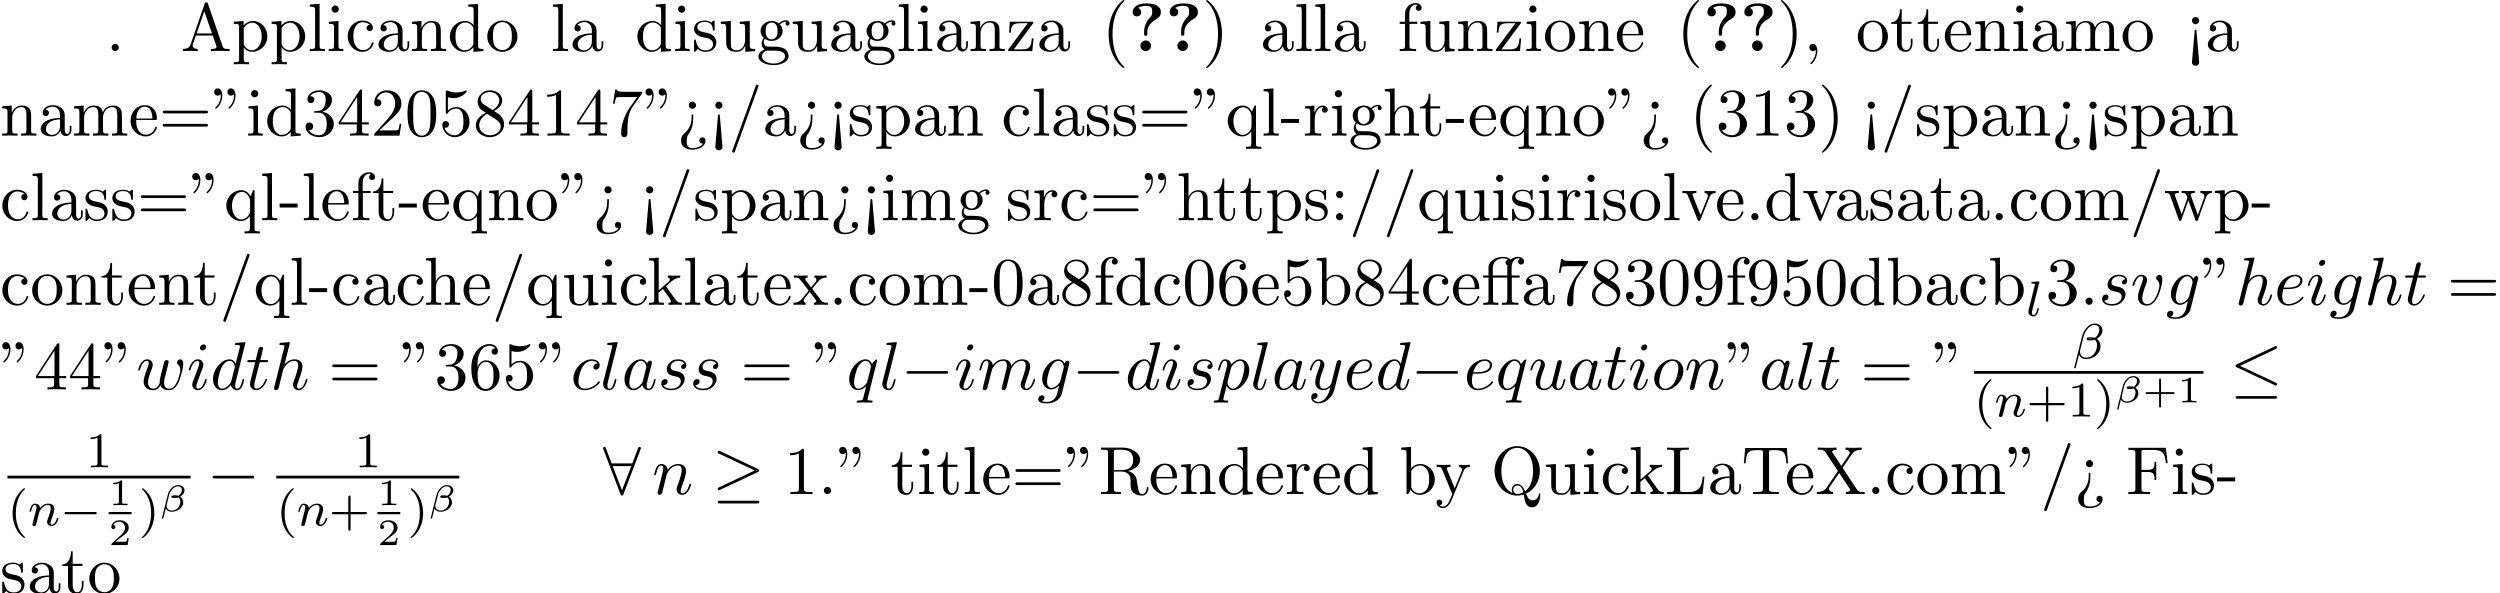 <?xml version='1.0' encoding='UTF-8'?>
<!-- This file was generated by dvisvgm 2.13.3 -->
<svg version='1.1' xmlns='http://www.w3.org/2000/svg' xmlns:xlink='http://www.w3.org/1999/xlink' width='400.452pt' height='95.016pt' viewBox='53.798 60.56 400.452 95.016'>
<defs>
<path id='g5-43' d='M2.947-1.339H4.878C4.961-1.339 5.111-1.339 5.111-1.494S4.961-1.65 4.878-1.65H2.947V-3.587C2.947-3.67 2.947-3.82 2.792-3.82S2.636-3.67 2.636-3.587V-1.65H.705C.622-1.65 .472-1.65 .472-1.494S.622-1.339 .705-1.339H2.636V.598C2.636 .681 2.636 .831 2.792 .831S2.947 .681 2.947 .598V-1.339Z'/>
<path id='g5-49' d='M2.146-3.796C2.146-3.975 2.122-3.975 1.943-3.975C1.548-3.593 .938-3.593 .723-3.593V-3.359C.879-3.359 1.273-3.359 1.632-3.527V-.508C1.632-.311 1.632-.233 1.016-.233H.759V0C1.088-.024 1.554-.024 1.889-.024S2.69-.024 3.019 0V-.233H2.762C2.146-.233 2.146-.311 2.146-.508V-3.796Z'/>
<path id='g5-50' d='M3.216-1.118H2.995C2.983-1.034 2.923-.64 2.833-.574C2.792-.538 2.307-.538 2.224-.538H1.106L1.871-1.16C2.074-1.321 2.606-1.704 2.792-1.883C2.971-2.062 3.216-2.367 3.216-2.792C3.216-3.539 2.54-3.975 1.739-3.975C.968-3.975 .43-3.467 .43-2.905C.43-2.6 .687-2.564 .753-2.564C.903-2.564 1.076-2.672 1.076-2.887C1.076-3.019 .998-3.21 .735-3.21C.873-3.515 1.237-3.742 1.65-3.742C2.277-3.742 2.612-3.276 2.612-2.792C2.612-2.367 2.331-1.931 1.913-1.548L.496-.251C.436-.191 .43-.185 .43 0H3.031L3.216-1.118Z'/>
<path id='g6-40' d='M2.654 1.993C2.718 1.993 2.813 1.993 2.813 1.897C2.813 1.865 2.805 1.857 2.702 1.753C1.61 .725 1.339-.757 1.339-1.993C1.339-4.288 2.287-5.364 2.694-5.731C2.805-5.834 2.813-5.842 2.813-5.882S2.782-5.978 2.702-5.978C2.574-5.978 2.176-5.571 2.112-5.499C1.044-4.384 .821-2.949 .821-1.993C.821-.207 1.57 1.227 2.654 1.993Z'/>
<path id='g6-41' d='M2.463-1.993C2.463-2.75 2.335-3.658 1.841-4.599C1.451-5.332 .725-5.978 .582-5.978C.502-5.978 .478-5.922 .478-5.882C.478-5.85 .478-5.834 .574-5.738C1.69-4.678 1.945-3.22 1.945-1.993C1.945 .295 .996 1.379 .59 1.745C.486 1.849 .478 1.857 .478 1.897S.502 1.993 .582 1.993C.709 1.993 1.108 1.586 1.172 1.514C2.24 .399 2.463-1.036 2.463-1.993Z'/>
<path id='g6-43' d='M3.475-1.809H5.818C5.93-1.809 6.105-1.809 6.105-1.993S5.93-2.176 5.818-2.176H3.475V-4.527C3.475-4.639 3.475-4.814 3.292-4.814S3.108-4.639 3.108-4.527V-2.176H.757C.646-2.176 .47-2.176 .47-1.993S.646-1.809 .757-1.809H3.108V.542C3.108 .654 3.108 .829 3.292 .829S3.475 .654 3.475 .542V-1.809Z'/>
<path id='g6-49' d='M2.503-5.077C2.503-5.292 2.487-5.3 2.271-5.3C1.945-4.981 1.522-4.79 .765-4.79V-4.527C.98-4.527 1.411-4.527 1.873-4.742V-.654C1.873-.359 1.849-.263 1.092-.263H.813V0C1.14-.024 1.825-.024 2.184-.024S3.236-.024 3.563 0V-.263H3.284C2.527-.263 2.503-.359 2.503-.654V-5.077Z'/>
<path id='g7-63' d='M3.044-3.087C3.044-4.211 4.058-4.876 4.473-5.116C4.691-5.247 5.215-5.542 5.215-6.229C5.215-7.636 3.273-7.636 2.869-7.636C1.353-7.636 .698-6.949 .698-6.251C.698-5.727 1.102-5.553 1.375-5.553C1.724-5.553 2.062-5.793 2.062-6.24C2.062-6.753 1.593-6.895 1.571-6.905C1.855-7.113 2.302-7.244 2.804-7.244C3.807-7.244 3.818-6.818 3.818-6.305C3.818-5.825 3.731-5.651 3.513-5.433C2.836-4.724 2.531-3.884 2.531-3.175V-2.76C2.531-2.52 2.531-2.465 2.782-2.465C3.044-2.465 3.044-2.531 3.044-2.793V-3.087ZM3.633-.851C3.633-1.32 3.251-1.702 2.782-1.702S1.931-1.32 1.931-.851S2.313 0 2.782 0S3.633-.382 3.633-.851Z'/>
<path id='g4-58' d='M2.095-.578C2.095-.895 1.833-1.156 1.516-1.156S.938-.895 .938-.578S1.2 0 1.516 0S2.095-.262 2.095-.578Z'/>
<path id='g4-97' d='M4.069-4.124C3.873-4.527 3.556-4.822 3.065-4.822C1.789-4.822 .436-3.218 .436-1.625C.436-.6 1.036 .12 1.887 .12C2.105 .12 2.651 .076 3.305-.698C3.393-.24 3.775 .12 4.298 .12C4.68 .12 4.931-.131 5.105-.48C5.291-.873 5.433-1.538 5.433-1.56C5.433-1.669 5.335-1.669 5.302-1.669C5.193-1.669 5.182-1.625 5.149-1.473C4.964-.764 4.767-.12 4.32-.12C4.025-.12 3.993-.404 3.993-.622C3.993-.862 4.015-.949 4.135-1.429C4.255-1.887 4.276-1.996 4.375-2.411L4.767-3.938C4.844-4.244 4.844-4.265 4.844-4.309C4.844-4.495 4.713-4.604 4.527-4.604C4.265-4.604 4.102-4.364 4.069-4.124ZM3.36-1.298C3.305-1.102 3.305-1.08 3.142-.895C2.662-.295 2.215-.12 1.909-.12C1.364-.12 1.211-.72 1.211-1.145C1.211-1.691 1.56-3.033 1.811-3.535C2.149-4.178 2.64-4.582 3.076-4.582C3.785-4.582 3.938-3.687 3.938-3.622S3.916-3.491 3.905-3.436L3.36-1.298Z'/>
<path id='g4-99' d='M4.32-4.145C4.145-4.145 3.993-4.145 3.84-3.993C3.665-3.829 3.644-3.644 3.644-3.567C3.644-3.305 3.84-3.185 4.047-3.185C4.364-3.185 4.658-3.447 4.658-3.884C4.658-4.418 4.145-4.822 3.371-4.822C1.898-4.822 .447-3.262 .447-1.724C.447-.742 1.08 .12 2.215 .12C3.775 .12 4.691-1.036 4.691-1.167C4.691-1.233 4.625-1.309 4.56-1.309C4.505-1.309 4.484-1.287 4.418-1.2C3.556-.12 2.367-.12 2.236-.12C1.549-.12 1.255-.655 1.255-1.309C1.255-1.756 1.473-2.815 1.844-3.491C2.182-4.113 2.782-4.582 3.382-4.582C3.753-4.582 4.167-4.44 4.32-4.145Z'/>
<path id='g4-100' d='M5.629-7.451C5.629-7.462 5.629-7.571 5.487-7.571C5.324-7.571 4.287-7.473 4.102-7.451C4.015-7.44 3.949-7.385 3.949-7.244C3.949-7.113 4.047-7.113 4.211-7.113C4.735-7.113 4.756-7.036 4.756-6.927L4.724-6.709L4.069-4.124C3.873-4.527 3.556-4.822 3.065-4.822C1.789-4.822 .436-3.218 .436-1.625C.436-.6 1.036 .12 1.887 .12C2.105 .12 2.651 .076 3.305-.698C3.393-.24 3.775 .12 4.298 .12C4.68 .12 4.931-.131 5.105-.48C5.291-.873 5.433-1.538 5.433-1.56C5.433-1.669 5.335-1.669 5.302-1.669C5.193-1.669 5.182-1.625 5.149-1.473C4.964-.764 4.767-.12 4.32-.12C4.025-.12 3.993-.404 3.993-.622C3.993-.884 4.015-.96 4.058-1.145L5.629-7.451ZM3.36-1.298C3.305-1.102 3.305-1.08 3.142-.895C2.662-.295 2.215-.12 1.909-.12C1.364-.12 1.211-.72 1.211-1.145C1.211-1.691 1.56-3.033 1.811-3.535C2.149-4.178 2.64-4.582 3.076-4.582C3.785-4.582 3.938-3.687 3.938-3.622S3.916-3.491 3.905-3.436L3.36-1.298Z'/>
<path id='g4-101' d='M2.04-2.52C2.356-2.52 3.164-2.542 3.709-2.771C4.473-3.098 4.527-3.742 4.527-3.895C4.527-4.375 4.113-4.822 3.36-4.822C2.149-4.822 .502-3.764 .502-1.855C.502-.742 1.145 .12 2.215 .12C3.775 .12 4.691-1.036 4.691-1.167C4.691-1.233 4.625-1.309 4.56-1.309C4.505-1.309 4.484-1.287 4.418-1.2C3.556-.12 2.367-.12 2.236-.12C1.385-.12 1.287-1.036 1.287-1.385C1.287-1.516 1.298-1.855 1.462-2.52H2.04ZM1.527-2.76C1.953-4.418 3.076-4.582 3.36-4.582C3.873-4.582 4.167-4.265 4.167-3.895C4.167-2.76 2.422-2.76 1.975-2.76H1.527Z'/>
<path id='g4-103' d='M5.138-4.113C5.149-4.178 5.171-4.233 5.171-4.309C5.171-4.495 5.04-4.604 4.855-4.604C4.745-4.604 4.451-4.527 4.407-4.135C4.211-4.538 3.829-4.822 3.393-4.822C2.149-4.822 .796-3.295 .796-1.724C.796-.644 1.462 0 2.247 0C2.891 0 3.404-.513 3.513-.633L3.524-.622C3.295 .349 3.164 .796 3.164 .818C3.12 .916 2.749 1.996 1.593 1.996C1.385 1.996 1.025 1.985 .72 1.887C1.047 1.789 1.167 1.505 1.167 1.32C1.167 1.145 1.047 .938 .753 .938C.513 .938 .164 1.135 .164 1.571C.164 2.018 .567 2.236 1.615 2.236C2.978 2.236 3.764 1.385 3.927 .731L5.138-4.113ZM3.72-1.396C3.655-1.113 3.404-.84 3.164-.633C2.935-.436 2.596-.24 2.28-.24C1.735-.24 1.571-.807 1.571-1.244C1.571-1.767 1.887-3.055 2.182-3.611C2.476-4.145 2.945-4.582 3.404-4.582C4.124-4.582 4.276-3.698 4.276-3.644S4.255-3.524 4.244-3.48L3.72-1.396Z'/>
<path id='g4-104' d='M3.131-7.451C3.131-7.462 3.131-7.571 2.989-7.571C2.738-7.571 1.942-7.484 1.658-7.462C1.571-7.451 1.451-7.44 1.451-7.244C1.451-7.113 1.549-7.113 1.713-7.113C2.236-7.113 2.258-7.036 2.258-6.927L2.225-6.709L.644-.425C.6-.273 .6-.251 .6-.185C.6 .065 .818 .12 .916 .12C1.091 .12 1.265-.011 1.32-.164L1.527-.993L1.767-1.975C1.833-2.215 1.898-2.455 1.953-2.705C1.975-2.771 2.062-3.131 2.073-3.196C2.105-3.295 2.444-3.905 2.815-4.2C3.055-4.375 3.393-4.582 3.862-4.582S4.451-4.211 4.451-3.818C4.451-3.229 4.036-2.04 3.775-1.375C3.687-1.124 3.633-.993 3.633-.775C3.633-.262 4.015 .12 4.527 .12C5.553 .12 5.956-1.473 5.956-1.56C5.956-1.669 5.858-1.669 5.825-1.669C5.716-1.669 5.716-1.636 5.662-1.473C5.498-.895 5.149-.12 4.549-.12C4.364-.12 4.287-.229 4.287-.48C4.287-.753 4.385-1.015 4.484-1.255C4.658-1.724 5.149-3.022 5.149-3.655C5.149-4.364 4.713-4.822 3.895-4.822C3.207-4.822 2.684-4.484 2.28-3.982L3.131-7.451Z'/>
<path id='g4-105' d='M3.098-6.818C3.098-7.036 2.945-7.211 2.695-7.211C2.4-7.211 2.105-6.927 2.105-6.633C2.105-6.425 2.258-6.24 2.52-6.24C2.771-6.24 3.098-6.491 3.098-6.818ZM2.269-2.716C2.4-3.033 2.4-3.055 2.509-3.349C2.596-3.567 2.651-3.72 2.651-3.927C2.651-4.418 2.302-4.822 1.756-4.822C.731-4.822 .316-3.24 .316-3.142C.316-3.033 .425-3.033 .447-3.033C.556-3.033 .567-3.055 .622-3.229C.916-4.255 1.353-4.582 1.724-4.582C1.811-4.582 1.996-4.582 1.996-4.233C1.996-4.004 1.92-3.775 1.876-3.665C1.789-3.382 1.298-2.116 1.124-1.647C1.015-1.364 .873-1.004 .873-.775C.873-.262 1.244 .12 1.767 .12C2.793 .12 3.196-1.462 3.196-1.56C3.196-1.669 3.098-1.669 3.065-1.669C2.956-1.669 2.956-1.636 2.902-1.473C2.705-.785 2.345-.12 1.789-.12C1.604-.12 1.527-.229 1.527-.48C1.527-.753 1.593-.905 1.844-1.571L2.269-2.716Z'/>
<path id='g4-108' d='M2.815-7.451C2.815-7.462 2.815-7.571 2.673-7.571C2.422-7.571 1.625-7.484 1.342-7.462C1.255-7.451 1.135-7.44 1.135-7.233C1.135-7.113 1.244-7.113 1.407-7.113C1.931-7.113 1.942-7.015 1.942-6.927L1.909-6.709L.535-1.255C.502-1.135 .48-1.058 .48-.884C.48-.262 .96 .12 1.473 .12C1.833 .12 2.105-.098 2.291-.491C2.487-.905 2.618-1.538 2.618-1.56C2.618-1.669 2.52-1.669 2.487-1.669C2.378-1.669 2.367-1.625 2.335-1.473C2.149-.764 1.942-.12 1.505-.12C1.178-.12 1.178-.469 1.178-.622C1.178-.884 1.189-.938 1.244-1.145L2.815-7.451Z'/>
<path id='g4-109' d='M.96-.644C.927-.48 .862-.229 .862-.175C.862 .022 1.015 .12 1.178 .12C1.309 .12 1.505 .033 1.582-.185C1.593-.207 1.724-.72 1.789-.993L2.029-1.975C2.095-2.215 2.16-2.455 2.215-2.705C2.258-2.891 2.345-3.207 2.356-3.251C2.52-3.589 3.098-4.582 4.135-4.582C4.625-4.582 4.724-4.178 4.724-3.818C4.724-3.545 4.647-3.24 4.56-2.913L4.255-1.647L4.036-.818C3.993-.6 3.895-.229 3.895-.175C3.895 .022 4.047 .12 4.211 .12C4.549 .12 4.615-.153 4.702-.502C4.855-1.113 5.258-2.705 5.356-3.131C5.389-3.273 5.967-4.582 7.156-4.582C7.625-4.582 7.745-4.211 7.745-3.818C7.745-3.196 7.287-1.953 7.069-1.375C6.971-1.113 6.927-.993 6.927-.775C6.927-.262 7.309 .12 7.822 .12C8.847 .12 9.251-1.473 9.251-1.56C9.251-1.669 9.153-1.669 9.12-1.669C9.011-1.669 9.011-1.636 8.956-1.473C8.793-.895 8.444-.12 7.844-.12C7.658-.12 7.582-.229 7.582-.48C7.582-.753 7.68-1.015 7.778-1.255C7.985-1.822 8.444-3.033 8.444-3.655C8.444-4.364 8.007-4.822 7.189-4.822S5.815-4.342 5.411-3.764C5.4-3.905 5.367-4.276 5.062-4.538C4.789-4.767 4.44-4.822 4.167-4.822C3.185-4.822 2.651-4.124 2.465-3.873C2.411-4.495 1.953-4.822 1.462-4.822C.96-4.822 .753-4.396 .655-4.2C.458-3.818 .316-3.175 .316-3.142C.316-3.033 .425-3.033 .447-3.033C.556-3.033 .567-3.044 .633-3.284C.818-4.058 1.036-4.582 1.429-4.582C1.604-4.582 1.767-4.495 1.767-4.08C1.767-3.851 1.735-3.731 1.593-3.164L.96-.644Z'/>
<path id='g4-110' d='M.96-.644C.927-.48 .862-.229 .862-.175C.862 .022 1.015 .12 1.178 .12C1.309 .12 1.505 .033 1.582-.185C1.593-.207 1.724-.72 1.789-.993L2.029-1.975C2.095-2.215 2.16-2.455 2.215-2.705C2.258-2.891 2.345-3.207 2.356-3.251C2.52-3.589 3.098-4.582 4.135-4.582C4.625-4.582 4.724-4.178 4.724-3.818C4.724-3.142 4.189-1.745 4.015-1.276C3.916-1.025 3.905-.895 3.905-.775C3.905-.262 4.287 .12 4.8 .12C5.825 .12 6.229-1.473 6.229-1.56C6.229-1.669 6.131-1.669 6.098-1.669C5.989-1.669 5.989-1.636 5.935-1.473C5.716-.731 5.356-.12 4.822-.12C4.636-.12 4.56-.229 4.56-.48C4.56-.753 4.658-1.015 4.756-1.255C4.964-1.833 5.422-3.033 5.422-3.655C5.422-4.385 4.953-4.822 4.167-4.822C3.185-4.822 2.651-4.124 2.465-3.873C2.411-4.484 1.964-4.822 1.462-4.822S.753-4.396 .644-4.2C.469-3.829 .316-3.185 .316-3.142C.316-3.033 .425-3.033 .447-3.033C.556-3.033 .567-3.044 .633-3.284C.818-4.058 1.036-4.582 1.429-4.582C1.647-4.582 1.767-4.44 1.767-4.08C1.767-3.851 1.735-3.731 1.593-3.164L.96-.644Z'/>
<path id='g4-111' d='M5.116-2.978C5.116-4.113 4.353-4.822 3.371-4.822C1.909-4.822 .447-3.273 .447-1.724C.447-.644 1.178 .12 2.193 .12C3.644 .12 5.116-1.385 5.116-2.978ZM2.204-.12C1.735-.12 1.255-.458 1.255-1.309C1.255-1.844 1.538-3.022 1.887-3.578C2.433-4.418 3.055-4.582 3.36-4.582C3.993-4.582 4.32-4.058 4.32-3.404C4.32-2.978 4.102-1.833 3.687-1.124C3.305-.491 2.705-.12 2.204-.12Z'/>
<path id='g4-112' d='M.491 1.331C.404 1.702 .382 1.778-.098 1.778C-.229 1.778-.349 1.778-.349 1.985C-.349 2.073-.295 2.116-.207 2.116C.087 2.116 .404 2.084 .709 2.084C1.069 2.084 1.44 2.116 1.789 2.116C1.844 2.116 1.985 2.116 1.985 1.898C1.985 1.778 1.876 1.778 1.724 1.778C1.178 1.778 1.178 1.702 1.178 1.604C1.178 1.473 1.636-.305 1.713-.578C1.855-.262 2.16 .12 2.716 .12C3.982 .12 5.345-1.473 5.345-3.076C5.345-4.102 4.724-4.822 3.895-4.822C3.349-4.822 2.825-4.429 2.465-4.004C2.356-4.593 1.887-4.822 1.484-4.822C.982-4.822 .775-4.396 .676-4.2C.48-3.829 .338-3.175 .338-3.142C.338-3.033 .447-3.033 .469-3.033C.578-3.033 .589-3.044 .655-3.284C.84-4.058 1.058-4.582 1.451-4.582C1.636-4.582 1.789-4.495 1.789-4.08C1.789-3.829 1.756-3.709 1.713-3.524L.491 1.331ZM2.411-3.404C2.487-3.698 2.782-4.004 2.978-4.167C3.36-4.505 3.676-4.582 3.862-4.582C4.298-4.582 4.56-4.2 4.56-3.556S4.2-1.658 4.004-1.244C3.633-.48 3.109-.12 2.705-.12C1.985-.12 1.844-1.025 1.844-1.091C1.844-1.113 1.844-1.135 1.876-1.265L2.411-3.404Z'/>
<path id='g4-113' d='M4.931-4.702C4.931-4.745 4.898-4.811 4.822-4.811C4.702-4.811 4.265-4.375 4.08-4.058C3.84-4.647 3.415-4.822 3.065-4.822C1.778-4.822 .436-3.207 .436-1.625C.436-.556 1.08 .12 1.876 .12C2.345 .12 2.771-.142 3.164-.535C3.065-.153 2.705 1.32 2.673 1.418C2.585 1.724 2.498 1.767 1.887 1.778C1.745 1.778 1.636 1.778 1.636 1.996C1.636 2.007 1.636 2.116 1.778 2.116C2.127 2.116 2.509 2.084 2.869 2.084C3.24 2.084 3.633 2.116 3.993 2.116C4.047 2.116 4.189 2.116 4.189 1.898C4.189 1.778 4.08 1.778 3.905 1.778C3.382 1.778 3.382 1.702 3.382 1.604C3.382 1.527 3.404 1.462 3.425 1.364L4.931-4.702ZM1.909-.12C1.255-.12 1.211-.96 1.211-1.145C1.211-1.669 1.527-2.858 1.713-3.316C2.051-4.124 2.618-4.582 3.065-4.582C3.775-4.582 3.927-3.698 3.927-3.622C3.927-3.556 3.327-1.167 3.295-1.124C3.131-.818 2.52-.12 1.909-.12Z'/>
<path id='g4-115' d='M4.265-4.08C3.96-4.069 3.742-3.829 3.742-3.589C3.742-3.436 3.84-3.273 4.08-3.273S4.582-3.458 4.582-3.884C4.582-4.375 4.113-4.822 3.284-4.822C1.844-4.822 1.44-3.709 1.44-3.229C1.44-2.378 2.247-2.215 2.564-2.149C3.131-2.04 3.698-1.92 3.698-1.32C3.698-1.036 3.447-.12 2.138-.12C1.985-.12 1.145-.12 .895-.698C1.309-.644 1.582-.971 1.582-1.276C1.582-1.527 1.407-1.658 1.178-1.658C.895-1.658 .567-1.429 .567-.938C.567-.316 1.189 .12 2.127 .12C3.895 .12 4.32-1.2 4.32-1.691C4.32-2.084 4.113-2.356 3.982-2.487C3.687-2.793 3.371-2.847 2.891-2.945C2.498-3.033 2.062-3.109 2.062-3.6C2.062-3.916 2.324-4.582 3.284-4.582C3.556-4.582 4.102-4.505 4.265-4.08Z'/>
<path id='g4-116' d='M2.247-4.364H3.273C3.491-4.364 3.6-4.364 3.6-4.582C3.6-4.702 3.491-4.702 3.295-4.702H2.335C2.727-6.251 2.782-6.469 2.782-6.535C2.782-6.72 2.651-6.829 2.465-6.829C2.433-6.829 2.127-6.818 2.029-6.436L1.604-4.702H.578C.36-4.702 .251-4.702 .251-4.495C.251-4.364 .338-4.364 .556-4.364H1.516C.731-1.265 .687-1.08 .687-.884C.687-.295 1.102 .12 1.691 .12C2.804 .12 3.425-1.473 3.425-1.56C3.425-1.669 3.338-1.669 3.295-1.669C3.196-1.669 3.185-1.636 3.131-1.516C2.662-.382 2.084-.12 1.713-.12C1.484-.12 1.375-.262 1.375-.622C1.375-.884 1.396-.96 1.44-1.145L2.247-4.364Z'/>
<path id='g4-117' d='M3.818-.611C3.938-.164 4.32 .12 4.789 .12C5.171 .12 5.422-.131 5.596-.48C5.782-.873 5.924-1.538 5.924-1.56C5.924-1.669 5.825-1.669 5.793-1.669C5.684-1.669 5.673-1.625 5.64-1.473C5.487-.862 5.28-.12 4.822-.12C4.593-.12 4.484-.262 4.484-.622C4.484-.862 4.615-1.375 4.702-1.756L5.007-2.935C5.04-3.098 5.149-3.513 5.193-3.676C5.247-3.927 5.356-4.342 5.356-4.407C5.356-4.604 5.204-4.702 5.04-4.702C4.985-4.702 4.702-4.691 4.615-4.32C4.407-3.524 3.927-1.615 3.796-1.036C3.785-.993 3.349-.12 2.553-.12C1.985-.12 1.876-.611 1.876-1.015C1.876-1.625 2.182-2.487 2.465-3.24C2.596-3.567 2.651-3.72 2.651-3.927C2.651-4.418 2.302-4.822 1.756-4.822C.72-4.822 .316-3.24 .316-3.142C.316-3.033 .425-3.033 .447-3.033C.556-3.033 .567-3.055 .622-3.229C.895-4.178 1.309-4.582 1.724-4.582C1.822-4.582 1.996-4.571 1.996-4.222C1.996-3.96 1.876-3.644 1.811-3.48C1.407-2.4 1.178-1.724 1.178-1.189C1.178-.153 1.931 .12 2.52 .12C3.24 .12 3.633-.371 3.818-.611Z'/>
<path id='g4-118' d='M5.105-4.058C5.105-4.647 4.822-4.822 4.625-4.822C4.353-4.822 4.091-4.538 4.091-4.298C4.091-4.156 4.145-4.091 4.265-3.971C4.495-3.753 4.636-3.469 4.636-3.076C4.636-2.618 3.971-.12 2.695-.12C2.138-.12 1.887-.502 1.887-1.069C1.887-1.68 2.182-2.476 2.52-3.382C2.596-3.567 2.651-3.72 2.651-3.927C2.651-4.418 2.302-4.822 1.756-4.822C.731-4.822 .316-3.24 .316-3.142C.316-3.033 .425-3.033 .447-3.033C.556-3.033 .567-3.055 .622-3.229C.938-4.331 1.407-4.582 1.724-4.582C1.811-4.582 1.996-4.582 1.996-4.233C1.996-3.96 1.887-3.665 1.811-3.469C1.331-2.204 1.189-1.702 1.189-1.233C1.189-.055 2.149 .12 2.651 .12C4.484 .12 5.105-3.491 5.105-4.058Z'/>
<path id='g4-119' d='M5.04-3.698C5.095-3.938 5.204-4.342 5.204-4.407C5.204-4.604 5.051-4.702 4.887-4.702C4.756-4.702 4.56-4.615 4.484-4.396C4.451-4.32 3.938-2.236 3.862-1.953C3.785-1.625 3.764-1.429 3.764-1.233C3.764-1.113 3.764-1.091 3.775-1.036C3.524-.458 3.196-.12 2.771-.12C1.898-.12 1.898-.927 1.898-1.113C1.898-1.462 1.953-1.887 2.465-3.229C2.585-3.556 2.651-3.709 2.651-3.927C2.651-4.418 2.291-4.822 1.756-4.822C.72-4.822 .316-3.24 .316-3.142C.316-3.033 .425-3.033 .447-3.033C.556-3.033 .567-3.055 .622-3.229C.916-4.244 1.342-4.582 1.724-4.582C1.822-4.582 1.996-4.571 1.996-4.222C1.996-3.949 1.876-3.644 1.8-3.458C1.32-2.171 1.189-1.669 1.189-1.255C1.189-.262 1.92 .12 2.738 .12C2.924 .12 3.436 .12 3.873-.644C4.156 .055 4.909 .12 5.236 .12C6.055 .12 6.535-.567 6.818-1.222C7.189-2.073 7.538-3.535 7.538-4.058C7.538-4.658 7.244-4.822 7.058-4.822C6.785-4.822 6.513-4.538 6.513-4.298C6.513-4.156 6.578-4.091 6.676-4.004C6.796-3.884 7.069-3.6 7.069-3.076C7.069-2.705 6.753-1.636 6.469-1.08C6.185-.502 5.804-.12 5.269-.12C4.756-.12 4.462-.447 4.462-1.069C4.462-1.375 4.538-1.713 4.582-1.865L5.04-3.698Z'/>
<path id='g4-121' d='M5.302-4.156C5.345-4.309 5.345-4.331 5.345-4.407C5.345-4.604 5.193-4.702 5.029-4.702C4.92-4.702 4.745-4.636 4.647-4.473C4.625-4.418 4.538-4.08 4.495-3.884C4.418-3.6 4.342-3.305 4.276-3.011L3.785-1.047C3.742-.884 3.273-.12 2.553-.12C1.996-.12 1.876-.6 1.876-1.004C1.876-1.505 2.062-2.182 2.433-3.142C2.607-3.589 2.651-3.709 2.651-3.927C2.651-4.418 2.302-4.822 1.756-4.822C.72-4.822 .316-3.24 .316-3.142C.316-3.033 .425-3.033 .447-3.033C.556-3.033 .567-3.055 .622-3.229C.916-4.255 1.353-4.582 1.724-4.582C1.811-4.582 1.996-4.582 1.996-4.233C1.996-3.96 1.887-3.676 1.811-3.469C1.375-2.313 1.178-1.691 1.178-1.178C1.178-.207 1.865 .12 2.509 .12C2.935 .12 3.305-.065 3.611-.371C3.469 .196 3.338 .731 2.902 1.309C2.618 1.68 2.204 1.996 1.702 1.996C1.549 1.996 1.058 1.964 .873 1.538C1.047 1.538 1.189 1.538 1.342 1.407C1.451 1.309 1.56 1.167 1.56 .96C1.56 .622 1.265 .578 1.156 .578C.905 .578 .545 .753 .545 1.287C.545 1.833 1.025 2.236 1.702 2.236C2.825 2.236 3.949 1.244 4.255 .011L5.302-4.156Z'/>
<path id='g2-12' d='M4.005-3.401C4.005-3.844 3.593-4.214 2.929-4.214C2.75-4.214 2.558-4.16 2.397-4.077C1.847-3.796 1.453-3.204 1.321-2.672L.383 1.082C.365 1.142 .442 1.16 .502 1.16C.556 1.16 .592 1.154 .604 1.1C.61 1.094 .933-.197 .998-.466C1.178-.102 1.554 .06 1.943 .06C2.768 .06 3.796-.508 3.796-1.435C3.796-1.757 3.676-2.104 3.312-2.361C3.814-2.678 4.005-3.025 4.005-3.401ZM2.708-2.367C2.648-2.355 2.499-2.343 2.439-2.343S2.224-2.343 2.182-2.361C2.277-2.373 2.373-2.379 2.469-2.379C2.54-2.379 2.618-2.373 2.708-2.367ZM3.581-3.461C3.581-3.037 3.324-2.66 3.043-2.499C2.869-2.558 2.69-2.576 2.511-2.576C2.361-2.576 1.907-2.588 1.907-2.349C1.907-2.128 2.289-2.146 2.439-2.146C2.582-2.146 2.899-2.17 3.025-2.242C3.192-2.122 3.33-1.949 3.33-1.59C3.33-.777 2.78-.137 1.937-.137C1.5-.137 1.13-.418 1.13-.879C1.13-.933 1.13-.98 1.142-1.028L1.548-2.648C1.692-3.228 2.266-4.017 2.935-4.017C3.294-4.017 3.581-3.856 3.581-3.461Z'/>
<path id='g8-11' d='M4.887-4.364H6.142V-4.702H4.855V-5.967C4.855-6.938 5.378-7.451 5.869-7.451C5.902-7.451 6.065-7.451 6.229-7.375C6.098-7.331 5.902-7.189 5.902-6.916C5.902-6.665 6.076-6.447 6.371-6.447C6.687-6.447 6.851-6.665 6.851-6.927C6.851-7.32 6.469-7.691 5.858-7.691C5.215-7.691 4.735-7.276 4.68-7.233C4.364-7.636 3.753-7.691 3.458-7.691C2.422-7.691 1.156-7.124 1.156-5.945V-4.702H.295V-4.364H1.156V-.829C1.156-.338 1.036-.338 .305-.338V0C.665-.011 1.244-.033 1.516-.033S2.324-.011 2.727 0V-.338C1.996-.338 1.876-.338 1.876-.829V-4.364H4.167V-.829C4.167-.338 4.047-.338 3.316-.338V0C3.742-.011 4.255-.033 4.56-.033C4.996-.033 5.509-.033 5.945 0V-.338H5.716C4.909-.338 4.887-.458 4.887-.851V-4.364ZM1.844-4.702V-5.935C1.844-6.993 2.738-7.451 3.447-7.451C3.982-7.451 4.287-7.244 4.298-7.244V-7.233C4.113-7.211 3.895-7.069 3.895-6.764C3.895-6.698 3.905-6.425 4.2-6.327C4.167-6.185 4.167-6.087 4.167-5.956V-4.702H1.844Z'/>
<path id='g8-34' d='M1.669-6.425C1.669-7.08 1.407-7.571 .938-7.571C.556-7.571 .36-7.276 .36-6.993S.545-6.415 .938-6.415C1.156-6.415 1.309-6.524 1.375-6.589C1.385-6.611 1.396-6.622 1.407-6.622C1.429-6.622 1.429-6.469 1.429-6.425C1.429-6.076 1.353-5.291 .665-4.615C.535-4.484 .535-4.462 .535-4.429C.535-4.353 .589-4.309 .644-4.309C.764-4.309 1.669-5.138 1.669-6.425ZM3.785-6.425C3.785-7.08 3.524-7.571 3.055-7.571C2.673-7.571 2.476-7.276 2.476-6.993S2.662-6.415 3.055-6.415C3.273-6.415 3.425-6.524 3.491-6.589C3.502-6.611 3.513-6.622 3.524-6.622C3.545-6.622 3.545-6.469 3.545-6.425C3.545-6.076 3.469-5.291 2.782-4.615C2.651-4.484 2.651-4.462 2.651-4.429C2.651-4.353 2.705-4.309 2.76-4.309C2.88-4.309 3.785-5.138 3.785-6.425Z'/>
<path id='g8-40' d='M3.611 2.618C3.611 2.585 3.611 2.564 3.425 2.378C2.062 1.004 1.713-1.058 1.713-2.727C1.713-4.625 2.127-6.524 3.469-7.887C3.611-8.018 3.611-8.04 3.611-8.073C3.611-8.149 3.567-8.182 3.502-8.182C3.393-8.182 2.411-7.44 1.767-6.055C1.211-4.855 1.08-3.644 1.08-2.727C1.08-1.876 1.2-.556 1.8 .676C2.455 2.018 3.393 2.727 3.502 2.727C3.567 2.727 3.611 2.695 3.611 2.618Z'/>
<path id='g8-41' d='M3.153-2.727C3.153-3.578 3.033-4.898 2.433-6.131C1.778-7.473 .84-8.182 .731-8.182C.665-8.182 .622-8.138 .622-8.073C.622-8.04 .622-8.018 .829-7.822C1.898-6.742 2.52-5.007 2.52-2.727C2.52-.862 2.116 1.058 .764 2.433C.622 2.564 .622 2.585 .622 2.618C.622 2.684 .665 2.727 .731 2.727C.84 2.727 1.822 1.985 2.465 .6C3.022-.6 3.153-1.811 3.153-2.727Z'/>
<path id='g8-44' d='M2.215-.011C2.215-.709 1.953-1.156 1.516-1.156C1.135-1.156 .938-.862 .938-.578S1.124 0 1.516 0C1.691 0 1.822-.065 1.931-.153L1.953-.175C1.964-.175 1.975-.164 1.975-.011C1.975 .687 1.669 1.353 1.189 1.865C1.124 1.931 1.113 1.942 1.113 1.985C1.113 2.062 1.167 2.105 1.222 2.105C1.353 2.105 2.215 1.244 2.215-.011Z'/>
<path id='g8-45' d='M3.011-2.04V-2.673H.12V-2.04H3.011Z'/>
<path id='g8-46' d='M2.095-.578C2.095-.895 1.833-1.156 1.516-1.156S.938-.895 .938-.578S1.2 0 1.516 0S2.095-.262 2.095-.578Z'/>
<path id='g8-47' d='M4.778-7.767C4.833-7.909 4.833-7.942 4.833-7.964C4.833-8.084 4.735-8.182 4.615-8.182C4.462-8.182 4.418-8.073 4.385-7.964L.665 2.313C.611 2.455 .611 2.487 .611 2.509C.611 2.629 .709 2.727 .829 2.727C.982 2.727 1.025 2.618 1.058 2.509L4.778-7.767Z'/>
<path id='g8-48' d='M5.018-3.491C5.018-4.364 4.964-5.236 4.582-6.044C4.08-7.091 3.185-7.265 2.727-7.265C2.073-7.265 1.276-6.982 .829-5.967C.48-5.215 .425-4.364 .425-3.491C.425-2.673 .469-1.691 .916-.862C1.385 .022 2.182 .24 2.716 .24C3.305 .24 4.135 .011 4.615-1.025C4.964-1.778 5.018-2.629 5.018-3.491ZM2.716 0C2.291 0 1.647-.273 1.451-1.32C1.331-1.975 1.331-2.978 1.331-3.622C1.331-4.32 1.331-5.04 1.418-5.629C1.625-6.927 2.444-7.025 2.716-7.025C3.076-7.025 3.796-6.829 4.004-5.749C4.113-5.138 4.113-4.309 4.113-3.622C4.113-2.804 4.113-2.062 3.993-1.364C3.829-.327 3.207 0 2.716 0Z'/>
<path id='g8-49' d='M3.207-6.982C3.207-7.244 3.207-7.265 2.956-7.265C2.28-6.567 1.32-6.567 .971-6.567V-6.229C1.189-6.229 1.833-6.229 2.4-6.513V-.862C2.4-.469 2.367-.338 1.385-.338H1.036V0C1.418-.033 2.367-.033 2.804-.033S4.189-.033 4.571 0V-.338H4.222C3.24-.338 3.207-.458 3.207-.862V-6.982Z'/>
<path id='g8-50' d='M1.385-.84L2.542-1.964C4.244-3.469 4.898-4.058 4.898-5.149C4.898-6.393 3.916-7.265 2.585-7.265C1.353-7.265 .545-6.262 .545-5.291C.545-4.68 1.091-4.68 1.124-4.68C1.309-4.68 1.691-4.811 1.691-5.258C1.691-5.542 1.495-5.825 1.113-5.825C1.025-5.825 1.004-5.825 .971-5.815C1.222-6.524 1.811-6.927 2.444-6.927C3.436-6.927 3.905-6.044 3.905-5.149C3.905-4.276 3.36-3.415 2.76-2.738L.665-.404C.545-.284 .545-.262 .545 0H4.593L4.898-1.898H4.625C4.571-1.571 4.495-1.091 4.385-.927C4.309-.84 3.589-.84 3.349-.84H1.385Z'/>
<path id='g8-51' d='M3.164-3.84C4.058-4.135 4.691-4.898 4.691-5.76C4.691-6.655 3.731-7.265 2.684-7.265C1.582-7.265 .753-6.611 .753-5.782C.753-5.422 .993-5.215 1.309-5.215C1.647-5.215 1.865-5.455 1.865-5.771C1.865-6.316 1.353-6.316 1.189-6.316C1.527-6.851 2.247-6.993 2.64-6.993C3.087-6.993 3.687-6.753 3.687-5.771C3.687-5.64 3.665-5.007 3.382-4.527C3.055-4.004 2.684-3.971 2.411-3.96C2.324-3.949 2.062-3.927 1.985-3.927C1.898-3.916 1.822-3.905 1.822-3.796C1.822-3.676 1.898-3.676 2.084-3.676H2.564C3.458-3.676 3.862-2.935 3.862-1.865C3.862-.382 3.109-.065 2.629-.065C2.16-.065 1.342-.251 .96-.895C1.342-.84 1.68-1.08 1.68-1.495C1.68-1.887 1.385-2.105 1.069-2.105C.807-2.105 .458-1.953 .458-1.473C.458-.48 1.473 .24 2.662 .24C3.993 .24 4.985-.753 4.985-1.865C4.985-2.76 4.298-3.611 3.164-3.84Z'/>
<path id='g8-52' d='M3.207-1.8V-.851C3.207-.458 3.185-.338 2.378-.338H2.149V0C2.596-.033 3.164-.033 3.622-.033S4.658-.033 5.105 0V-.338H4.876C4.069-.338 4.047-.458 4.047-.851V-1.8H5.138V-2.138H4.047V-7.102C4.047-7.32 4.047-7.385 3.873-7.385C3.775-7.385 3.742-7.385 3.655-7.255L.305-2.138V-1.8H3.207ZM3.273-2.138H.611L3.273-6.207V-2.138Z'/>
<path id='g8-53' d='M4.898-2.193C4.898-3.491 4.004-4.582 2.825-4.582C2.302-4.582 1.833-4.407 1.44-4.025V-6.153C1.658-6.087 2.018-6.011 2.367-6.011C3.709-6.011 4.473-7.004 4.473-7.145C4.473-7.211 4.44-7.265 4.364-7.265C4.353-7.265 4.331-7.265 4.276-7.233C4.058-7.135 3.524-6.916 2.793-6.916C2.356-6.916 1.855-6.993 1.342-7.222C1.255-7.255 1.233-7.255 1.211-7.255C1.102-7.255 1.102-7.167 1.102-6.993V-3.764C1.102-3.567 1.102-3.48 1.255-3.48C1.331-3.48 1.353-3.513 1.396-3.578C1.516-3.753 1.92-4.342 2.804-4.342C3.371-4.342 3.644-3.84 3.731-3.644C3.905-3.24 3.927-2.815 3.927-2.269C3.927-1.887 3.927-1.233 3.665-.775C3.404-.349 3-.065 2.498-.065C1.702-.065 1.08-.644 .895-1.287C.927-1.276 .96-1.265 1.08-1.265C1.44-1.265 1.625-1.538 1.625-1.8S1.44-2.335 1.08-2.335C.927-2.335 .545-2.258 .545-1.756C.545-.818 1.298 .24 2.52 .24C3.785 .24 4.898-.807 4.898-2.193Z'/>
<path id='g8-54' d='M1.44-3.578V-3.84C1.44-6.6 2.793-6.993 3.349-6.993C3.611-6.993 4.069-6.927 4.309-6.556C4.145-6.556 3.709-6.556 3.709-6.065C3.709-5.727 3.971-5.564 4.211-5.564C4.385-5.564 4.713-5.662 4.713-6.087C4.713-6.742 4.233-7.265 3.327-7.265C1.931-7.265 .458-5.858 .458-3.447C.458-.535 1.724 .24 2.738 .24C3.949 .24 4.985-.785 4.985-2.225C4.985-3.611 4.015-4.658 2.804-4.658C2.062-4.658 1.658-4.102 1.44-3.578ZM2.738-.065C2.051-.065 1.724-.72 1.658-.884C1.462-1.396 1.462-2.269 1.462-2.465C1.462-3.316 1.811-4.407 2.793-4.407C2.967-4.407 3.469-4.407 3.807-3.731C4.004-3.327 4.004-2.771 4.004-2.236C4.004-1.713 4.004-1.167 3.818-.775C3.491-.12 2.989-.065 2.738-.065Z'/>
<path id='g8-55' d='M5.193-6.644C5.291-6.775 5.291-6.796 5.291-7.025H2.64C1.309-7.025 1.287-7.167 1.244-7.375H.971L.611-5.127H.884C.916-5.302 1.015-5.989 1.156-6.12C1.233-6.185 2.084-6.185 2.225-6.185H4.484C4.364-6.011 3.502-4.822 3.262-4.462C2.28-2.989 1.92-1.473 1.92-.36C1.92-.251 1.92 .24 2.422 .24S2.924-.251 2.924-.36V-.916C2.924-1.516 2.956-2.116 3.044-2.705C3.087-2.956 3.24-3.895 3.72-4.571L5.193-6.644Z'/>
<path id='g8-56' d='M1.778-4.985C1.276-5.313 1.233-5.684 1.233-5.869C1.233-6.535 1.942-6.993 2.716-6.993C3.513-6.993 4.211-6.425 4.211-5.64C4.211-5.018 3.785-4.495 3.131-4.113L1.778-4.985ZM3.371-3.949C4.156-4.353 4.691-4.92 4.691-5.64C4.691-6.644 3.72-7.265 2.727-7.265C1.636-7.265 .753-6.458 .753-5.444C.753-5.247 .775-4.756 1.233-4.244C1.353-4.113 1.756-3.84 2.029-3.655C1.396-3.338 .458-2.727 .458-1.647C.458-.491 1.571 .24 2.716 .24C3.949 .24 4.985-.665 4.985-1.833C4.985-2.225 4.865-2.716 4.451-3.175C4.244-3.404 4.069-3.513 3.371-3.949ZM2.28-3.491L3.622-2.64C3.927-2.433 4.44-2.105 4.44-1.44C4.44-.633 3.622-.065 2.727-.065C1.789-.065 1.004-.742 1.004-1.647C1.004-2.28 1.353-2.978 2.28-3.491Z'/>
<path id='g8-57' d='M4.004-3.469V-3.12C4.004-.567 2.869-.065 2.236-.065C2.051-.065 1.462-.087 1.167-.458C1.647-.458 1.735-.775 1.735-.96C1.735-1.298 1.473-1.462 1.233-1.462C1.058-1.462 .731-1.364 .731-.938C.731-.207 1.32 .24 2.247 .24C3.655 .24 4.985-1.244 4.985-3.589C4.985-6.524 3.731-7.265 2.76-7.265C2.16-7.265 1.625-7.069 1.156-6.578C.709-6.087 .458-5.629 .458-4.811C.458-3.447 1.418-2.378 2.64-2.378C3.305-2.378 3.753-2.836 4.004-3.469ZM2.651-2.629C2.476-2.629 1.975-2.629 1.636-3.316C1.44-3.72 1.44-4.265 1.44-4.8C1.44-5.389 1.44-5.902 1.669-6.305C1.964-6.851 2.378-6.993 2.76-6.993C3.262-6.993 3.622-6.622 3.807-6.131C3.938-5.782 3.982-5.095 3.982-4.593C3.982-3.687 3.611-2.629 2.651-2.629Z'/>
<path id='g8-58' d='M2.095-4.124C2.095-4.44 1.833-4.702 1.516-4.702S.938-4.44 .938-4.124S1.2-3.545 1.516-3.545S2.095-3.807 2.095-4.124ZM2.095-.578C2.095-.895 1.833-1.156 1.516-1.156S.938-.895 .938-.578S1.2 0 1.516 0S2.095-.262 2.095-.578Z'/>
<path id='g8-60' d='M2.084 1.68L1.669-3.164C1.658-3.327 1.647-3.415 1.516-3.415C1.407-3.415 1.375-3.36 1.364-3.175L.938 1.8C.938 2.16 1.233 2.356 1.516 2.356S2.095 2.16 2.095 1.8L2.084 1.68ZM2.095-4.876C2.095-5.193 1.833-5.455 1.516-5.455S.938-5.193 .938-4.876S1.2-4.298 1.516-4.298S2.095-4.56 2.095-4.876Z'/>
<path id='g8-61' d='M7.495-3.567C7.658-3.567 7.865-3.567 7.865-3.785S7.658-4.004 7.505-4.004H.971C.818-4.004 .611-4.004 .611-3.785S.818-3.567 .982-3.567H7.495ZM7.505-1.451C7.658-1.451 7.865-1.451 7.865-1.669S7.658-1.887 7.495-1.887H.982C.818-1.887 .611-1.887 .611-1.669S.818-1.451 .971-1.451H7.505Z'/>
<path id='g8-62' d='M2.564-3.284C2.553-3.415 2.455-3.415 2.422-3.415C2.291-3.415 2.291-3.349 2.291-3.153V-2.978C2.291-2.531 2.291-1.353 1.167-.393C.971-.218 .611 .087 .611 .764C.611 1.385 .96 2.236 2.422 2.236C3.578 2.236 4.527 1.658 4.527 .785C4.527 .415 4.276 .262 4.025 .262C3.72 .262 3.524 .48 3.524 .764C3.524 1.025 3.731 1.298 4.124 1.255C3.796 1.811 2.989 1.996 2.455 1.996C1.516 1.996 1.516 1.375 1.516 .84C1.516 .175 1.636 .011 1.8-.218C2.487-1.189 2.564-2.193 2.564-3.022V-3.284ZM3-4.876C3-5.193 2.738-5.455 2.422-5.455S1.844-5.193 1.844-4.876S2.105-4.298 2.422-4.298S3-4.56 3-4.876Z'/>
<path id='g8-65' d='M4.342-7.593C4.287-7.735 4.265-7.811 4.091-7.811S3.884-7.745 3.829-7.593L1.571-1.069C1.375-.513 .938-.349 .349-.338V0C.6-.011 1.069-.033 1.462-.033C1.8-.033 2.367-.011 2.716 0V-.338C2.171-.338 1.898-.611 1.898-.895C1.898-.927 1.909-1.036 1.92-1.058L2.422-2.487H5.116L5.695-.818C5.705-.775 5.727-.709 5.727-.665C5.727-.338 5.116-.338 4.822-.338V0C5.215-.033 5.978-.033 6.393-.033C6.862-.033 7.364-.022 7.822 0V-.338H7.625C6.971-.338 6.818-.415 6.698-.775L4.342-7.593ZM3.764-6.371L4.996-2.825H2.542L3.764-6.371Z'/>
<path id='g8-70' d='M6.349-7.418H.36V-7.08H.622C1.462-7.08 1.484-6.96 1.484-6.567V-.851C1.484-.458 1.462-.338 .622-.338H.36V0C.742-.033 1.593-.033 2.018-.033C2.465-.033 3.458-.033 3.851 0V-.338H3.491C2.455-.338 2.455-.48 2.455-.862V-3.545H3.393C4.44-3.545 4.549-3.196 4.549-2.269H4.822V-5.16H4.549C4.549-4.244 4.44-3.884 3.393-3.884H2.455V-6.644C2.455-7.004 2.476-7.08 2.989-7.08H4.298C5.935-7.08 6.207-6.469 6.382-4.964H6.655L6.349-7.418Z'/>
<path id='g8-76' d='M6.349-2.815H6.076C5.956-1.702 5.804-.338 3.884-.338H2.989C2.476-.338 2.455-.415 2.455-.775V-6.589C2.455-6.96 2.455-7.113 3.491-7.113H3.851V-7.451C3.458-7.418 2.465-7.418 2.018-7.418C1.593-7.418 .742-7.418 .36-7.451V-7.113H.622C1.462-7.113 1.484-6.993 1.484-6.6V-.851C1.484-.458 1.462-.338 .622-.338H.36V0H6.044L6.349-2.815Z'/>
<path id='g8-81' d='M3.513-.175C2.924-.393 1.702-1.189 1.702-3.698C1.702-6.535 3.229-7.418 4.233-7.418C5.291-7.418 6.775-6.48 6.775-3.698C6.775-2.847 6.644-1.309 5.487-.458C5.247-1.069 4.898-1.615 4.255-1.615C3.698-1.615 3.36-1.145 3.36-.698C3.36-.404 3.502-.196 3.513-.175ZM5.204-.284C4.833-.076 4.484-.033 4.244-.033C3.687-.033 3.6-.535 3.6-.698C3.6-1.015 3.829-1.375 4.255-1.375C4.844-1.375 5.084-.916 5.204-.284ZM5.651-.076C6.938-.655 7.865-2.051 7.865-3.698C7.865-5.924 6.218-7.691 4.233-7.691C2.28-7.691 .611-5.945 .611-3.698C.611-1.495 2.258 .24 4.244 .24C4.582 .24 4.964 .175 5.28 .076C5.444 1.113 5.596 2.116 6.611 2.116C7.724 2.116 7.931 .665 7.931 .109C7.931 0 7.931-.12 7.811-.12C7.713-.12 7.702-.033 7.691 .076C7.625 .665 7.167 .993 6.698 .993C6.185 .993 5.913 .622 5.651-.076Z'/>
<path id='g8-82' d='M2.444-3.851V-6.676C2.444-6.927 2.444-7.058 2.684-7.091C2.793-7.113 3.109-7.113 3.327-7.113C4.309-7.113 5.531-7.069 5.531-5.487C5.531-4.735 5.269-3.851 3.655-3.851H2.444ZM4.745-3.709C5.804-3.971 6.655-4.636 6.655-5.487C6.655-6.535 5.411-7.451 3.807-7.451H.382V-7.113H.644C1.484-7.113 1.505-6.993 1.505-6.6V-.851C1.505-.458 1.484-.338 .644-.338H.382V0C.775-.033 1.549-.033 1.975-.033S3.175-.033 3.567 0V-.338H3.305C2.465-.338 2.444-.458 2.444-.851V-3.611H3.698C3.873-3.611 4.331-3.611 4.713-3.24C5.127-2.847 5.127-2.509 5.127-1.778C5.127-1.069 5.127-.633 5.575-.218C6.022 .175 6.622 .24 6.949 .24C7.8 .24 7.985-.655 7.985-.96C7.985-1.025 7.985-1.145 7.844-1.145C7.724-1.145 7.724-1.047 7.713-.971C7.647-.196 7.265 0 6.993 0C6.458 0 6.371-.556 6.218-1.571L6.076-2.444C5.88-3.142 5.345-3.502 4.745-3.709Z'/>
<path id='g8-84' d='M7.265-7.385H.6L.393-4.931H.665C.818-6.687 .982-7.047 2.629-7.047C2.825-7.047 3.109-7.047 3.218-7.025C3.447-6.982 3.447-6.862 3.447-6.611V-.862C3.447-.491 3.447-.338 2.302-.338H1.865V0C2.313-.033 3.425-.033 3.927-.033S5.553-.033 6 0V-.338H5.564C4.418-.338 4.418-.491 4.418-.862V-6.611C4.418-6.829 4.418-6.982 4.615-7.025C4.735-7.047 5.029-7.047 5.236-7.047C6.884-7.047 7.047-6.687 7.2-4.931H7.473L7.265-7.385Z'/>
<path id='g8-88' d='M4.385-4.211L5.88-6.404C6.12-6.753 6.491-7.102 7.462-7.113V-7.451C7.036-7.44 6.524-7.418 6.251-7.418C5.815-7.418 5.291-7.418 4.855-7.451V-7.113C5.291-7.102 5.531-6.862 5.531-6.611C5.531-6.502 5.509-6.48 5.433-6.36L4.189-4.516L2.782-6.622C2.76-6.655 2.705-6.742 2.705-6.785C2.705-6.916 2.945-7.102 3.415-7.113V-7.451C3.033-7.418 2.236-7.418 1.822-7.418C1.484-7.418 .807-7.429 .404-7.451V-7.113H.611C1.211-7.113 1.418-7.036 1.625-6.731L3.633-3.698L1.844-1.058C1.691-.84 1.364-.338 .262-.338V0C.655-.011 1.113-.033 1.473-.033C1.876-.033 2.476-.033 2.869 0V-.338C2.367-.349 2.182-.644 2.182-.84C2.182-.938 2.215-.982 2.291-1.102L3.84-3.393L5.564-.785C5.585-.742 5.618-.698 5.618-.665C5.618-.535 5.378-.349 4.909-.338V0C5.291-.033 6.087-.033 6.502-.033C6.96-.033 7.462-.022 7.92 0V-.338H7.713C7.145-.338 6.916-.393 6.687-.731L4.385-4.211Z'/>
<path id='g8-97' d='M3.633-.829C3.676-.393 3.971 .065 4.484 .065C4.713 .065 5.378-.087 5.378-.971V-1.582H5.105V-.971C5.105-.338 4.833-.273 4.713-.273C4.353-.273 4.309-.764 4.309-.818V-3C4.309-3.458 4.309-3.884 3.916-4.287C3.491-4.713 2.945-4.887 2.422-4.887C1.527-4.887 .775-4.375 .775-3.655C.775-3.327 .993-3.142 1.276-3.142C1.582-3.142 1.778-3.36 1.778-3.644C1.778-3.775 1.724-4.135 1.222-4.145C1.516-4.527 2.051-4.647 2.4-4.647C2.935-4.647 3.556-4.222 3.556-3.251V-2.847C3-2.815 2.236-2.782 1.549-2.455C.731-2.084 .458-1.516 .458-1.036C.458-.153 1.516 .12 2.204 .12C2.924 .12 3.425-.316 3.633-.829ZM3.556-2.618V-1.527C3.556-.491 2.771-.12 2.28-.12C1.745-.12 1.298-.502 1.298-1.047C1.298-1.647 1.756-2.553 3.556-2.618Z'/>
<path id='g8-98' d='M1.876-4.113V-7.571L.305-7.451V-7.113C1.069-7.113 1.156-7.036 1.156-6.502V0H1.429C1.44-.011 1.527-.164 1.822-.676C1.985-.425 2.444 .12 3.251 .12C4.549 .12 5.684-.949 5.684-2.356C5.684-3.742 4.615-4.822 3.371-4.822C2.52-4.822 2.051-4.309 1.876-4.113ZM1.909-1.244V-3.491C1.909-3.698 1.909-3.709 2.029-3.884C2.455-4.495 3.055-4.582 3.316-4.582C3.807-4.582 4.2-4.298 4.462-3.884C4.745-3.436 4.778-2.815 4.778-2.367C4.778-1.964 4.756-1.309 4.44-.818C4.211-.48 3.796-.12 3.207-.12C2.716-.12 2.324-.382 2.062-.785C1.909-1.015 1.909-1.047 1.909-1.244Z'/>
<path id='g8-99' d='M1.276-2.378C1.276-4.156 2.171-4.615 2.749-4.615C2.847-4.615 3.535-4.604 3.916-4.211C3.469-4.178 3.404-3.851 3.404-3.709C3.404-3.425 3.6-3.207 3.905-3.207C4.189-3.207 4.407-3.393 4.407-3.72C4.407-4.462 3.578-4.887 2.738-4.887C1.375-4.887 .371-3.709 .371-2.356C.371-.96 1.451 .12 2.716 .12C4.178 .12 4.527-1.189 4.527-1.298S4.418-1.407 4.385-1.407C4.287-1.407 4.265-1.364 4.244-1.298C3.927-.284 3.218-.153 2.815-.153C2.236-.153 1.276-.622 1.276-2.378Z'/>
<path id='g8-100' d='M4.145-.6V.12L5.749 0V-.338C4.985-.338 4.898-.415 4.898-.949V-7.571L3.327-7.451V-7.113C4.091-7.113 4.178-7.036 4.178-6.502V-4.145C3.862-4.538 3.393-4.822 2.804-4.822C1.516-4.822 .371-3.753 .371-2.345C.371-.96 1.44 .12 2.684 .12C3.382 .12 3.873-.251 4.145-.6ZM4.145-3.524V-1.287C4.145-1.091 4.145-1.069 4.025-.884C3.698-.36 3.207-.12 2.738-.12C2.247-.12 1.855-.404 1.593-.818C1.309-1.265 1.276-1.887 1.276-2.335C1.276-2.738 1.298-3.393 1.615-3.884C1.844-4.222 2.258-4.582 2.847-4.582C3.229-4.582 3.687-4.418 4.025-3.927C4.145-3.742 4.145-3.72 4.145-3.524Z'/>
<path id='g8-101' d='M1.222-2.749C1.287-4.375 2.204-4.647 2.575-4.647C3.698-4.647 3.807-3.175 3.807-2.749H1.222ZM1.211-2.52H4.255C4.495-2.52 4.527-2.52 4.527-2.749C4.527-3.829 3.938-4.887 2.575-4.887C1.309-4.887 .305-3.764 .305-2.4C.305-.938 1.451 .12 2.705 .12C4.036 .12 4.527-1.091 4.527-1.298C4.527-1.407 4.44-1.429 4.385-1.429C4.287-1.429 4.265-1.364 4.244-1.276C3.862-.153 2.88-.153 2.771-.153C2.225-.153 1.789-.48 1.538-.884C1.211-1.407 1.211-2.127 1.211-2.52Z'/>
<path id='g8-102' d='M1.909-4.702V-5.967C1.909-6.927 2.433-7.451 2.913-7.451C2.945-7.451 3.109-7.451 3.273-7.375C3.142-7.331 2.945-7.189 2.945-6.916C2.945-6.665 3.12-6.447 3.415-6.447C3.731-6.447 3.895-6.665 3.895-6.927C3.895-7.331 3.491-7.691 2.913-7.691C2.149-7.691 1.222-7.113 1.222-5.956V-4.702H.36V-4.364H1.222V-.829C1.222-.338 1.102-.338 .371-.338V0C.796-.011 1.309-.033 1.615-.033C2.051-.033 2.564-.033 3 0V-.338H2.771C1.964-.338 1.942-.458 1.942-.851V-4.364H3.185V-4.702H1.909Z'/>
<path id='g8-103' d='M2.422-1.876C1.473-1.876 1.473-2.967 1.473-3.218C1.473-3.513 1.484-3.862 1.647-4.135C1.735-4.265 1.985-4.571 2.422-4.571C3.371-4.571 3.371-3.48 3.371-3.229C3.371-2.935 3.36-2.585 3.196-2.313C3.109-2.182 2.858-1.876 2.422-1.876ZM1.156-1.451C1.156-1.495 1.156-1.745 1.342-1.964C1.767-1.658 2.215-1.625 2.422-1.625C3.436-1.625 4.189-2.378 4.189-3.218C4.189-3.622 4.015-4.025 3.742-4.276C4.135-4.647 4.527-4.702 4.724-4.702C4.745-4.702 4.8-4.702 4.833-4.691C4.713-4.647 4.658-4.527 4.658-4.396C4.658-4.211 4.8-4.08 4.975-4.08C5.084-4.08 5.291-4.156 5.291-4.407C5.291-4.593 5.16-4.942 4.735-4.942C4.516-4.942 4.036-4.876 3.578-4.429C3.12-4.789 2.662-4.822 2.422-4.822C1.407-4.822 .655-4.069 .655-3.229C.655-2.749 .895-2.335 1.167-2.105C1.025-1.942 .829-1.582 .829-1.2C.829-.862 .971-.447 1.309-.229C.655-.044 .305 .425 .305 .862C.305 1.647 1.385 2.247 2.716 2.247C4.004 2.247 5.138 1.691 5.138 .84C5.138 .458 4.985-.098 4.429-.404C3.851-.709 3.218-.709 2.553-.709C2.28-.709 1.811-.709 1.735-.72C1.385-.764 1.156-1.102 1.156-1.451ZM2.727 1.996C1.625 1.996 .873 1.44 .873 .862C.873 .36 1.287-.044 1.767-.076H2.411C3.349-.076 4.571-.076 4.571 .862C4.571 1.451 3.796 1.996 2.727 1.996Z'/>
<path id='g8-104' d='M1.2-.829C1.2-.338 1.08-.338 .349-.338V0C.731-.011 1.287-.033 1.582-.033C1.865-.033 2.433-.011 2.804 0V-.338C2.073-.338 1.953-.338 1.953-.829V-2.836C1.953-3.971 2.727-4.582 3.425-4.582C4.113-4.582 4.233-3.993 4.233-3.371V-.829C4.233-.338 4.113-.338 3.382-.338V0C3.764-.011 4.32-.033 4.615-.033C4.898-.033 5.465-.011 5.836 0V-.338C5.269-.338 4.996-.338 4.985-.665V-2.749C4.985-3.687 4.985-4.025 4.647-4.418C4.495-4.604 4.135-4.822 3.502-4.822C2.585-4.822 2.105-4.167 1.92-3.753V-7.571L.349-7.451V-7.113C1.113-7.113 1.2-7.036 1.2-6.502V-.829Z'/>
<path id='g8-105' d='M1.931-4.822L.404-4.702V-4.364C1.113-4.364 1.211-4.298 1.211-3.764V-.829C1.211-.338 1.091-.338 .36-.338V0C.709-.011 1.298-.033 1.56-.033C1.942-.033 2.324-.011 2.695 0V-.338C1.975-.338 1.931-.393 1.931-.818V-4.822ZM1.975-6.72C1.975-7.069 1.702-7.298 1.396-7.298C1.058-7.298 .818-7.004 .818-6.72C.818-6.425 1.058-6.142 1.396-6.142C1.702-6.142 1.975-6.371 1.975-6.72Z'/>
<path id='g8-107' d='M1.156-.829C1.156-.338 1.036-.338 .305-.338V0C.665-.011 1.178-.033 1.495-.033C1.822-.033 2.258-.022 2.695 0V-.338C1.964-.338 1.844-.338 1.844-.829V-1.953L2.542-2.553C3.382-1.396 3.84-.785 3.84-.589C3.84-.382 3.655-.338 3.447-.338V0C3.753-.011 4.396-.033 4.625-.033C4.942-.033 5.258-.022 5.575 0V-.338C5.171-.338 4.931-.338 4.516-.916L3.131-2.869C3.12-2.891 3.065-2.956 3.065-2.989C3.065-3.033 3.84-3.687 3.949-3.775C4.636-4.331 5.095-4.353 5.324-4.364V-4.702C5.007-4.669 4.865-4.669 4.56-4.669C4.167-4.669 3.491-4.691 3.338-4.702V-4.364C3.545-4.353 3.655-4.233 3.655-4.091C3.655-3.873 3.502-3.742 3.415-3.665L1.876-2.335V-7.571L.305-7.451V-7.113C1.069-7.113 1.156-7.036 1.156-6.502V-.829Z'/>
<path id='g8-108' d='M1.931-7.571L.36-7.451V-7.113C1.124-7.113 1.211-7.036 1.211-6.502V-.829C1.211-.338 1.091-.338 .36-.338V0C.72-.011 1.298-.033 1.571-.033S2.378-.011 2.782 0V-.338C2.051-.338 1.931-.338 1.931-.829V-7.571Z'/>
<path id='g8-109' d='M1.2-3.753V-.829C1.2-.338 1.08-.338 .349-.338V0C.731-.011 1.287-.033 1.582-.033C1.865-.033 2.433-.011 2.804 0V-.338C2.073-.338 1.953-.338 1.953-.829V-2.836C1.953-3.971 2.727-4.582 3.425-4.582C4.113-4.582 4.233-3.993 4.233-3.371V-.829C4.233-.338 4.113-.338 3.382-.338V0C3.764-.011 4.32-.033 4.615-.033C4.898-.033 5.465-.011 5.836 0V-.338C5.105-.338 4.985-.338 4.985-.829V-2.836C4.985-3.971 5.76-4.582 6.458-4.582C7.145-4.582 7.265-3.993 7.265-3.371V-.829C7.265-.338 7.145-.338 6.415-.338V0C6.796-.011 7.353-.033 7.647-.033C7.931-.033 8.498-.011 8.869 0V-.338C8.302-.338 8.029-.338 8.018-.665V-2.749C8.018-3.687 8.018-4.025 7.68-4.418C7.527-4.604 7.167-4.822 6.535-4.822C5.618-4.822 5.138-4.167 4.953-3.753C4.8-4.702 3.993-4.822 3.502-4.822C2.705-4.822 2.193-4.353 1.887-3.676V-4.822L.349-4.702V-4.364C1.113-4.364 1.2-4.287 1.2-3.753Z'/>
<path id='g8-110' d='M1.2-3.753V-.829C1.2-.338 1.08-.338 .349-.338V0C.731-.011 1.287-.033 1.582-.033C1.865-.033 2.433-.011 2.804 0V-.338C2.073-.338 1.953-.338 1.953-.829V-2.836C1.953-3.971 2.727-4.582 3.425-4.582C4.113-4.582 4.233-3.993 4.233-3.371V-.829C4.233-.338 4.113-.338 3.382-.338V0C3.764-.011 4.32-.033 4.615-.033C4.898-.033 5.465-.011 5.836 0V-.338C5.269-.338 4.996-.338 4.985-.665V-2.749C4.985-3.687 4.985-4.025 4.647-4.418C4.495-4.604 4.135-4.822 3.502-4.822C2.705-4.822 2.193-4.353 1.887-3.676V-4.822L.349-4.702V-4.364C1.113-4.364 1.2-4.287 1.2-3.753Z'/>
<path id='g8-111' d='M5.138-2.335C5.138-3.731 4.047-4.887 2.727-4.887C1.364-4.887 .305-3.698 .305-2.335C.305-.927 1.44 .12 2.716 .12C4.036 .12 5.138-.949 5.138-2.335ZM2.727-.153C2.258-.153 1.778-.382 1.484-.884C1.211-1.364 1.211-2.029 1.211-2.422C1.211-2.847 1.211-3.436 1.473-3.916C1.767-4.418 2.28-4.647 2.716-4.647C3.196-4.647 3.665-4.407 3.949-3.938S4.233-2.836 4.233-2.422C4.233-2.029 4.233-1.44 3.993-.96C3.753-.469 3.273-.153 2.727-.153Z'/>
<path id='g8-112' d='M1.876-4.102V-4.822L.305-4.702V-4.364C1.08-4.364 1.156-4.298 1.156-3.818V1.287C1.156 1.778 1.036 1.778 .305 1.778V2.116C.676 2.105 1.244 2.084 1.527 2.084C1.822 2.084 2.378 2.105 2.76 2.116V1.778C2.029 1.778 1.909 1.778 1.909 1.287V-.545V-.644C1.964-.469 2.422 .12 3.251 .12C4.549 .12 5.684-.949 5.684-2.356C5.684-3.742 4.625-4.822 3.404-4.822C2.553-4.822 2.095-4.342 1.876-4.102ZM1.909-1.244V-3.676C2.225-4.233 2.76-4.549 3.316-4.549C4.113-4.549 4.778-3.589 4.778-2.356C4.778-1.036 4.015-.12 3.207-.12C2.771-.12 2.356-.338 2.062-.785C1.909-1.015 1.909-1.025 1.909-1.244Z'/>
<path id='g8-113' d='M4.145-.665V1.287C4.145 1.778 4.025 1.778 3.295 1.778V2.116C3.665 2.105 4.233 2.084 4.516 2.084C4.811 2.084 5.367 2.105 5.749 2.116V1.778C5.018 1.778 4.898 1.778 4.898 1.287V-4.822H4.658L4.244-3.829C4.102-4.135 3.655-4.822 2.782-4.822C1.516-4.822 .371-3.764 .371-2.345C.371-.982 1.429 .12 2.695 .12C3.458 .12 3.905-.349 4.145-.665ZM4.178-3.022V-1.484C4.178-1.135 3.982-.829 3.742-.567C3.6-.415 3.251-.12 2.738-.12C1.942-.12 1.276-1.091 1.276-2.345C1.276-3.644 2.04-4.549 2.847-4.549C3.72-4.549 4.178-3.6 4.178-3.022Z'/>
<path id='g8-114' d='M1.822-3.622V-4.822L.305-4.702V-4.364C1.069-4.364 1.156-4.287 1.156-3.753V-.829C1.156-.338 1.036-.338 .305-.338V0C.731-.011 1.244-.033 1.549-.033C1.985-.033 2.498-.033 2.935 0V-.338H2.705C1.898-.338 1.876-.458 1.876-.851V-2.531C1.876-3.611 2.335-4.582 3.164-4.582C3.24-4.582 3.262-4.582 3.284-4.571C3.251-4.56 3.033-4.429 3.033-4.145C3.033-3.84 3.262-3.676 3.502-3.676C3.698-3.676 3.971-3.807 3.971-4.156S3.633-4.822 3.164-4.822C2.367-4.822 1.975-4.091 1.822-3.622Z'/>
<path id='g8-115' d='M2.269-2.116C2.509-2.073 3.404-1.898 3.404-1.113C3.404-.556 3.022-.12 2.171-.12C1.255-.12 .862-.742 .655-1.669C.622-1.811 .611-1.855 .502-1.855C.36-1.855 .36-1.778 .36-1.582V-.142C.36 .044 .36 .12 .48 .12C.535 .12 .545 .109 .753-.098C.775-.12 .775-.142 .971-.349C1.451 .109 1.942 .12 2.171 .12C3.425 .12 3.927-.611 3.927-1.396C3.927-1.975 3.6-2.302 3.469-2.433C3.109-2.782 2.684-2.869 2.225-2.956C1.615-3.076 .884-3.218 .884-3.851C.884-4.233 1.167-4.68 2.105-4.68C3.305-4.68 3.36-3.698 3.382-3.36C3.393-3.262 3.491-3.262 3.513-3.262C3.655-3.262 3.655-3.316 3.655-3.524V-4.625C3.655-4.811 3.655-4.887 3.535-4.887C3.48-4.887 3.458-4.887 3.316-4.756C3.284-4.713 3.175-4.615 3.131-4.582C2.716-4.887 2.269-4.887 2.105-4.887C.775-4.887 .36-4.156 .36-3.545C.36-3.164 .535-2.858 .829-2.618C1.178-2.335 1.484-2.269 2.269-2.116Z'/>
<path id='g8-116' d='M1.887-4.364H3.447V-4.702H1.887V-6.709H1.615C1.604-5.815 1.276-4.647 .207-4.604V-4.364H1.135V-1.353C1.135-.011 2.149 .12 2.542 .12C3.316 .12 3.622-.655 3.622-1.353V-1.975H3.349V-1.375C3.349-.567 3.022-.153 2.618-.153C1.887-.153 1.887-1.145 1.887-1.331V-4.364Z'/>
<path id='g8-117' d='M4.265-.862V.12L5.836 0V-.338C5.073-.338 4.985-.415 4.985-.949V-4.822L3.382-4.702V-4.364C4.145-4.364 4.233-4.287 4.233-3.753V-1.811C4.233-.862 3.709-.12 2.913-.12C1.996-.12 1.953-.633 1.953-1.2V-4.822L.349-4.702V-4.364C1.2-4.364 1.2-4.331 1.2-3.36V-1.724C1.2-.873 1.2 .12 2.858 .12C3.469 .12 3.949-.185 4.265-.862Z'/>
<path id='g8-118' d='M4.538-3.633C4.636-3.884 4.822-4.353 5.542-4.364V-4.702C5.291-4.68 4.975-4.669 4.724-4.669C4.462-4.669 3.96-4.691 3.775-4.702V-4.364C4.178-4.353 4.298-4.102 4.298-3.895C4.298-3.796 4.276-3.753 4.233-3.633L3.12-.851L1.898-3.895C1.833-4.036 1.833-4.058 1.833-4.08C1.833-4.364 2.258-4.364 2.455-4.364V-4.702C2.127-4.691 1.516-4.669 1.265-4.669C.971-4.669 .535-4.68 .207-4.702V-4.364C.895-4.364 .938-4.298 1.08-3.96L2.651-.087C2.716 .065 2.738 .12 2.88 .12S3.065 .022 3.109-.087L4.538-3.633Z'/>
<path id='g8-119' d='M6.753-3.665C6.949-4.211 7.287-4.353 7.669-4.364V-4.702C7.429-4.68 7.113-4.669 6.873-4.669C6.556-4.669 6.065-4.691 5.858-4.702V-4.364C6.251-4.353 6.491-4.156 6.491-3.84C6.491-3.775 6.491-3.753 6.436-3.611L5.444-.818L4.364-3.862C4.32-3.993 4.309-4.015 4.309-4.069C4.309-4.364 4.735-4.364 4.953-4.364V-4.702C4.636-4.691 4.08-4.669 3.818-4.669C3.491-4.669 3.175-4.68 2.847-4.702V-4.364C3.251-4.364 3.425-4.342 3.535-4.2C3.589-4.135 3.709-3.807 3.785-3.6L2.847-.96L1.811-3.873C1.756-4.004 1.756-4.025 1.756-4.069C1.756-4.364 2.182-4.364 2.4-4.364V-4.702C2.073-4.691 1.462-4.669 1.211-4.669C1.167-4.669 .589-4.68 .196-4.702V-4.364C.742-4.364 .873-4.331 1.004-3.982L2.378-.12C2.433 .033 2.465 .12 2.607 .12S2.771 .055 2.825-.098L3.927-3.185L5.04-.087C5.084 .033 5.116 .12 5.258 .12S5.433 .022 5.476-.087L6.753-3.665Z'/>
<path id='g8-120' d='M3.131-2.564C3.458-2.978 3.873-3.513 4.135-3.796C4.473-4.189 4.92-4.353 5.433-4.364V-4.702C5.149-4.68 4.822-4.669 4.538-4.669C4.211-4.669 3.633-4.691 3.491-4.702V-4.364C3.72-4.342 3.807-4.2 3.807-4.025S3.698-3.709 3.644-3.644L2.967-2.793L2.116-3.895C2.018-4.004 2.018-4.025 2.018-4.091C2.018-4.255 2.182-4.353 2.4-4.364V-4.702C2.116-4.691 1.396-4.669 1.222-4.669C.993-4.669 .48-4.68 .185-4.702V-4.364C.949-4.364 .96-4.353 1.473-3.698L2.553-2.291L1.527-.993C1.004-.36 .36-.338 .131-.338V0C.415-.022 .753-.033 1.036-.033C1.353-.033 1.811-.011 2.073 0V-.338C1.833-.371 1.756-.513 1.756-.676C1.756-.916 2.073-1.276 2.738-2.062L3.567-.971C3.655-.851 3.796-.676 3.796-.611C3.796-.513 3.698-.349 3.404-.338V0C3.731-.011 4.342-.033 4.582-.033C4.876-.033 5.302-.022 5.629 0V-.338C5.04-.338 4.844-.36 4.593-.676L3.131-2.564Z'/>
<path id='g8-121' d='M4.527-3.665C4.811-4.353 5.367-4.364 5.542-4.364V-4.702C5.291-4.68 4.975-4.669 4.724-4.669C4.527-4.669 4.015-4.691 3.775-4.702V-4.364C4.113-4.353 4.287-4.167 4.287-3.895C4.287-3.785 4.276-3.764 4.222-3.633L3.12-.949L1.909-3.884C1.865-3.993 1.844-4.036 1.844-4.08C1.844-4.364 2.247-4.364 2.455-4.364V-4.702C2.171-4.691 1.451-4.669 1.265-4.669C.971-4.669 .535-4.68 .207-4.702V-4.364C.731-4.364 .938-4.364 1.091-3.982L2.727 0C2.673 .142 2.52 .502 2.455 .644C2.215 1.244 1.909 1.996 1.211 1.996C1.156 1.996 .905 1.996 .698 1.8C1.036 1.756 1.124 1.516 1.124 1.342C1.124 1.058 .916 .884 .665 .884C.447 .884 .207 1.025 .207 1.353C.207 1.844 .665 2.236 1.211 2.236C1.898 2.236 2.345 1.615 2.607 .993L4.527-3.665Z'/>
<path id='g8-122' d='M4.255-4.375C4.353-4.495 4.353-4.516 4.353-4.56C4.353-4.702 4.265-4.702 4.069-4.702H.578L.458-2.945H.731C.796-4.058 1.004-4.462 2.204-4.462H3.447L.404-.349C.305-.229 .305-.207 .305-.153C.305 0 .382 0 .589 0H4.189L4.375-2.04H4.102C4.004-.753 3.775-.273 2.509-.273H1.222L4.255-4.375Z'/>
<path id='g0-0' d='M5.571-1.809C5.699-1.809 5.874-1.809 5.874-1.993S5.699-2.176 5.571-2.176H1.004C.877-2.176 .701-2.176 .701-1.993S.877-1.809 1.004-1.809H5.571Z'/>
<path id='g3-12' d='M4.782-4.535C4.782-5.26 4.192-5.619 3.531-5.619C2.503-5.619 1.737-4.455 1.514-3.579L.255 1.451C.239 1.506 .303 1.546 .351 1.546C.414 1.546 .478 1.546 .494 1.49L1.036-.646C1.219-.215 1.594 .072 2.168 .072C3.268 .072 4.471-.709 4.471-1.977C4.471-2.503 4.272-2.853 3.873-3.18C3.921-3.188 4.065-3.292 4.105-3.324C4.503-3.595 4.782-4.049 4.782-4.535ZM3.212-3.18C3.068-3.156 2.925-3.14 2.774-3.14C2.686-3.14 2.598-3.14 2.511-3.172C2.662-3.212 2.821-3.212 2.973-3.212C3.053-3.212 3.132-3.204 3.212-3.18ZM4.28-4.686C4.28-4.288 4.105-3.818 3.826-3.539C3.786-3.499 3.618-3.347 3.571-3.339C3.347-3.379 3.172-3.435 2.941-3.435C2.734-3.435 2.232-3.451 2.232-3.14C2.232-2.901 2.686-2.917 2.845-2.917C3.092-2.917 3.324-2.941 3.555-3.029C3.794-2.837 3.913-2.582 3.913-2.184C3.913-1.714 3.754-1.188 3.523-.869C3.228-.446 2.734-.151 2.136-.151C1.61-.151 1.196-.558 1.196-1.116C1.196-1.219 1.203-1.323 1.227-1.403L1.753-3.523C1.929-4.224 2.606-5.396 3.499-5.396C3.905-5.396 4.28-5.197 4.28-4.686Z'/>
<path id='g3-108' d='M2.088-5.292C2.096-5.308 2.12-5.412 2.12-5.42C2.12-5.46 2.088-5.531 1.993-5.531L1.188-5.467C.893-5.444 .829-5.436 .829-5.292C.829-5.181 .94-5.181 1.036-5.181C1.419-5.181 1.419-5.133 1.419-5.061C1.419-5.037 1.419-5.021 1.379-4.878L.391-.925C.359-.797 .359-.677 .359-.669C.359-.175 .765 .08 1.164 .08C1.506 .08 1.69-.191 1.777-.367C1.921-.63 2.04-1.1 2.04-1.14C2.04-1.188 2.016-1.243 1.913-1.243C1.841-1.243 1.817-1.203 1.817-1.196C1.801-1.172 1.761-1.028 1.737-.94C1.618-.478 1.467-.143 1.18-.143C.988-.143 .933-.327 .933-.518C.933-.669 .956-.757 .98-.861L2.088-5.292Z'/>
<path id='g3-110' d='M1.594-1.307C1.618-1.427 1.698-1.73 1.722-1.849C1.833-2.279 1.833-2.287 2.016-2.55C2.279-2.941 2.654-3.292 3.188-3.292C3.475-3.292 3.642-3.124 3.642-2.75C3.642-2.311 3.308-1.403 3.156-1.012C3.053-.749 3.053-.701 3.053-.598C3.053-.143 3.427 .08 3.77 .08C4.551 .08 4.878-1.036 4.878-1.14C4.878-1.219 4.814-1.243 4.758-1.243C4.663-1.243 4.647-1.188 4.623-1.108C4.431-.454 4.097-.143 3.794-.143C3.666-.143 3.602-.223 3.602-.406S3.666-.765 3.746-.964C3.866-1.267 4.216-2.184 4.216-2.63C4.216-3.228 3.802-3.515 3.228-3.515C2.582-3.515 2.168-3.124 1.937-2.821C1.881-3.26 1.53-3.515 1.124-3.515C.837-3.515 .638-3.332 .51-3.084C.319-2.71 .239-2.311 .239-2.295C.239-2.224 .295-2.192 .359-2.192C.462-2.192 .47-2.224 .526-2.431C.622-2.821 .765-3.292 1.1-3.292C1.307-3.292 1.355-3.092 1.355-2.917C1.355-2.774 1.315-2.622 1.251-2.359C1.235-2.295 1.116-1.825 1.084-1.714L.789-.518C.757-.399 .709-.199 .709-.167C.709 .016 .861 .08 .964 .08C1.108 .08 1.227-.016 1.283-.112C1.307-.159 1.371-.43 1.411-.598L1.594-1.307Z'/>
<path id='g1-0' d='M7.189-2.509C7.375-2.509 7.571-2.509 7.571-2.727S7.375-2.945 7.189-2.945H1.287C1.102-2.945 .905-2.945 .905-2.727S1.102-2.509 1.287-2.509H7.189Z'/>
<path id='g1-20' d='M7.364-6.48C7.484-6.535 7.571-6.589 7.571-6.72C7.571-6.84 7.484-6.938 7.353-6.938C7.298-6.938 7.2-6.895 7.156-6.873L1.124-4.025C.938-3.938 .905-3.862 .905-3.775C.905-3.676 .971-3.6 1.124-3.535L7.156-.698C7.298-.622 7.32-.622 7.353-.622C7.473-.622 7.571-.72 7.571-.84C7.571-.938 7.527-1.004 7.342-1.091L1.636-3.775L7.364-6.48ZM7.189 1.495C7.375 1.495 7.571 1.495 7.571 1.276S7.342 1.058 7.178 1.058H1.298C1.135 1.058 .905 1.058 .905 1.276S1.102 1.495 1.287 1.495H7.189Z'/>
<path id='g1-21' d='M7.353-3.535C7.505-3.6 7.571-3.676 7.571-3.775C7.571-3.884 7.527-3.949 7.353-4.025L1.342-6.862C1.189-6.938 1.145-6.938 1.124-6.938C.993-6.938 .905-6.84 .905-6.72C.905-6.589 .993-6.535 1.113-6.48L6.84-3.785L1.135-1.091C.916-.993 .905-.905 .905-.84C.905-.72 1.004-.622 1.124-.622C1.156-.622 1.178-.622 1.32-.698L7.353-3.535ZM7.189 1.495C7.375 1.495 7.571 1.495 7.571 1.276S7.342 1.058 7.178 1.058H1.298C1.135 1.058 .905 1.058 .905 1.276S1.102 1.495 1.287 1.495H7.189Z'/>
<path id='g1-56' d='M6.011-7.156C6.065-7.276 6.065-7.298 6.065-7.353C6.065-7.462 5.978-7.571 5.847-7.571C5.705-7.571 5.64-7.44 5.596-7.32L4.691-4.92H1.375L.469-7.32C.415-7.473 .36-7.571 .218-7.571C.109-7.571 0-7.462 0-7.353C0-7.331 0-7.309 .065-7.156L2.782-.011C2.836 .142 2.891 .24 3.033 .24C3.185 .24 3.229 .12 3.273 .011L6.011-7.156ZM1.549-4.484H4.516L3.033-.6L1.549-4.484Z'/>
</defs>
<g id='page1'>
<use x='70.735' y='68.742' xlink:href='#g8-46'/>
<use x='82.757' y='68.742' xlink:href='#g8-65'/>
<use x='90.938' y='68.742' xlink:href='#g8-112'/>
<use x='96.999' y='68.742' xlink:href='#g8-112'/>
<use x='103.06' y='68.742' xlink:href='#g8-108'/>
<use x='106.09' y='68.742' xlink:href='#g8-105'/>
<use x='109.12' y='68.742' xlink:href='#g8-99'/>
<use x='113.969' y='68.742' xlink:href='#g8-97'/>
<use x='119.423' y='68.742' xlink:href='#g8-110'/>
<use x='125.484' y='68.742' xlink:href='#g8-100'/>
<use x='131.545' y='68.742' xlink:href='#g8-111'/>
<use x='142.017' y='68.742' xlink:href='#g8-108'/>
<use x='145.047' y='68.742' xlink:href='#g8-97'/>
<use x='155.519' y='68.742' xlink:href='#g8-100'/>
<use x='161.579' y='68.742' xlink:href='#g8-105'/>
<use x='164.61' y='68.742' xlink:href='#g8-115'/>
<use x='168.913' y='68.742' xlink:href='#g8-117'/>
<use x='174.973' y='68.742' xlink:href='#g8-103'/>
<use x='180.428' y='68.742' xlink:href='#g8-117'/>
<use x='186.489' y='68.742' xlink:href='#g8-97'/>
<use x='191.943' y='68.742' xlink:href='#g8-103'/>
<use x='197.398' y='68.742' xlink:href='#g8-108'/>
<use x='200.428' y='68.742' xlink:href='#g8-105'/>
<use x='203.458' y='68.742' xlink:href='#g8-97'/>
<use x='208.913' y='68.742' xlink:href='#g8-110'/>
<use x='214.974' y='68.742' xlink:href='#g8-122'/>
<use x='219.822' y='68.742' xlink:href='#g8-97'/>
<use x='230.294' y='68.742' xlink:href='#g8-40'/>
<use x='234.536' y='68.742' xlink:href='#g7-63'/>
<use x='240.461' y='68.742' xlink:href='#g7-63'/>
<use x='246.385' y='68.742' xlink:href='#g8-41'/>
<use x='255.645' y='68.742' xlink:href='#g8-97'/>
<use x='261.099' y='68.742' xlink:href='#g8-108'/>
<use x='264.13' y='68.742' xlink:href='#g8-108'/>
<use x='267.16' y='68.742' xlink:href='#g8-97'/>
<use x='277.632' y='68.742' xlink:href='#g8-102'/>
<use x='280.965' y='68.742' xlink:href='#g8-117'/>
<use x='287.026' y='68.742' xlink:href='#g8-110'/>
<use x='293.086' y='68.742' xlink:href='#g8-122'/>
<use x='297.935' y='68.742' xlink:href='#g8-105'/>
<use x='300.965' y='68.742' xlink:href='#g8-111'/>
<use x='306.42' y='68.742' xlink:href='#g8-110'/>
<use x='312.48' y='68.742' xlink:href='#g8-101'/>
<use x='322.346' y='68.742' xlink:href='#g8-40'/>
<use x='326.589' y='68.742' xlink:href='#g7-63'/>
<use x='332.513' y='68.742' xlink:href='#g7-63'/>
<use x='338.437' y='68.742' xlink:href='#g8-41'/>
<use x='342.68' y='68.742' xlink:href='#g8-44'/>
<use x='351.073' y='68.742' xlink:href='#g8-111'/>
<use x='356.527' y='68.742' xlink:href='#g8-116'/>
<use x='360.77' y='68.742' xlink:href='#g8-116'/>
<use x='365.012' y='68.742' xlink:href='#g8-101'/>
<use x='369.86' y='68.742' xlink:href='#g8-110'/>
<use x='375.921' y='68.742' xlink:href='#g8-105'/>
<use x='378.951' y='68.742' xlink:href='#g8-97'/>
<use x='384.406' y='68.742' xlink:href='#g8-109'/>
<use x='393.497' y='68.742' xlink:href='#g8-111'/>
<use x='403.969' y='68.742' xlink:href='#g8-60'/>
<use x='406.999' y='68.742' xlink:href='#g8-97'/>
<use x='53.798' y='82.291' xlink:href='#g8-110'/>
<use x='59.859' y='82.291' xlink:href='#g8-97'/>
<use x='65.313' y='82.291' xlink:href='#g8-109'/>
<use x='74.404' y='82.291' xlink:href='#g8-101'/>
<use x='79.253' y='82.291' xlink:href='#g8-61'/>
<use x='87.738' y='82.291' xlink:href='#g8-34'/>
<use x='93.192' y='82.291' xlink:href='#g8-105'/>
<use x='96.223' y='82.291' xlink:href='#g8-100'/>
<use x='102.283' y='82.291' xlink:href='#g8-51'/>
<use x='107.738' y='82.291' xlink:href='#g8-52'/>
<use x='113.192' y='82.291' xlink:href='#g8-50'/>
<use x='118.647' y='82.291' xlink:href='#g8-48'/>
<use x='124.102' y='82.291' xlink:href='#g8-53'/>
<use x='129.556' y='82.291' xlink:href='#g8-56'/>
<use x='135.011' y='82.291' xlink:href='#g8-52'/>
<use x='140.465' y='82.291' xlink:href='#g8-49'/>
<use x='145.92' y='82.291' xlink:href='#g8-52'/>
<use x='151.374' y='82.291' xlink:href='#g8-55'/>
<use x='156.829' y='82.291' xlink:href='#g8-34'/>
<use x='162.283' y='82.291' xlink:href='#g8-62'/>
<use x='167.435' y='82.291' xlink:href='#g8-60'/>
<use x='170.465' y='82.291' xlink:href='#g8-47'/>
<use x='175.92' y='82.291' xlink:href='#g8-97'/>
<use x='181.374' y='82.291' xlink:href='#g8-62'/>
<use x='186.526' y='82.291' xlink:href='#g8-60'/>
<use x='189.556' y='82.291' xlink:href='#g8-115'/>
<use x='193.859' y='82.291' xlink:href='#g8-112'/>
<use x='199.92' y='82.291' xlink:href='#g8-97'/>
<use x='205.375' y='82.291' xlink:href='#g8-110'/>
<use x='214.209' y='82.291' xlink:href='#g8-99'/>
<use x='219.057' y='82.291' xlink:href='#g8-108'/>
<use x='222.088' y='82.291' xlink:href='#g8-97'/>
<use x='227.542' y='82.291' xlink:href='#g8-115'/>
<use x='231.845' y='82.291' xlink:href='#g8-115'/>
<use x='236.148' y='82.291' xlink:href='#g8-61'/>
<use x='244.633' y='82.291' xlink:href='#g8-34'/>
<use x='250.088' y='82.291' xlink:href='#g8-113'/>
<use x='255.845' y='82.291' xlink:href='#g8-108'/>
<use x='258.876' y='82.291' xlink:href='#g8-45'/>
<use x='262.512' y='82.291' xlink:href='#g8-114'/>
<use x='266.785' y='82.291' xlink:href='#g8-105'/>
<use x='269.815' y='82.291' xlink:href='#g8-103'/>
<use x='275.27' y='82.291' xlink:href='#g8-104'/>
<use x='281.027' y='82.291' xlink:href='#g8-116'/>
<use x='285.27' y='82.291' xlink:href='#g8-45'/>
<use x='288.906' y='82.291' xlink:href='#g8-101'/>
<use x='293.755' y='82.291' xlink:href='#g8-113'/>
<use x='299.512' y='82.291' xlink:href='#g8-110'/>
<use x='305.573' y='82.291' xlink:href='#g8-111'/>
<use x='311.027' y='82.291' xlink:href='#g8-34'/>
<use x='316.482' y='82.291' xlink:href='#g8-62'/>
<use x='324.407' y='82.291' xlink:href='#g8-40'/>
<use x='328.65' y='82.291' xlink:href='#g8-51'/>
<use x='334.104' y='82.291' xlink:href='#g8-49'/>
<use x='339.559' y='82.291' xlink:href='#g8-51'/>
<use x='345.013' y='82.291' xlink:href='#g8-41'/>
<use x='352.029' y='82.291' xlink:href='#g8-60'/>
<use x='355.06' y='82.291' xlink:href='#g8-47'/>
<use x='360.514' y='82.291' xlink:href='#g8-115'/>
<use x='364.817' y='82.291' xlink:href='#g8-112'/>
<use x='370.878' y='82.291' xlink:href='#g8-97'/>
<use x='376.333' y='82.291' xlink:href='#g8-110'/>
<use x='382.393' y='82.291' xlink:href='#g8-62'/>
<use x='387.545' y='82.291' xlink:href='#g8-60'/>
<use x='390.575' y='82.291' xlink:href='#g8-115'/>
<use x='394.878' y='82.291' xlink:href='#g8-112'/>
<use x='400.939' y='82.291' xlink:href='#g8-97'/>
<use x='406.393' y='82.291' xlink:href='#g8-110'/>
<use x='53.798' y='95.841' xlink:href='#g8-99'/>
<use x='58.647' y='95.841' xlink:href='#g8-108'/>
<use x='61.677' y='95.841' xlink:href='#g8-97'/>
<use x='67.132' y='95.841' xlink:href='#g8-115'/>
<use x='71.435' y='95.841' xlink:href='#g8-115'/>
<use x='75.738' y='95.841' xlink:href='#g8-61'/>
<use x='84.223' y='95.841' xlink:href='#g8-34'/>
<use x='89.677' y='95.841' xlink:href='#g8-113'/>
<use x='95.435' y='95.841' xlink:href='#g8-108'/>
<use x='98.465' y='95.841' xlink:href='#g8-45'/>
<use x='102.101' y='95.841' xlink:href='#g8-108'/>
<use x='105.132' y='95.841' xlink:href='#g8-101'/>
<use x='109.98' y='95.841' xlink:href='#g8-102'/>
<use x='113.314' y='95.841' xlink:href='#g8-116'/>
<use x='117.556' y='95.841' xlink:href='#g8-45'/>
<use x='121.192' y='95.841' xlink:href='#g8-101'/>
<use x='126.041' y='95.841' xlink:href='#g8-113'/>
<use x='131.798' y='95.841' xlink:href='#g8-110'/>
<use x='137.859' y='95.841' xlink:href='#g8-111'/>
<use x='143.314' y='95.841' xlink:href='#g8-34'/>
<use x='148.768' y='95.841' xlink:href='#g8-62'/>
<use x='156.344' y='95.841' xlink:href='#g8-60'/>
<use x='159.374' y='95.841' xlink:href='#g8-47'/>
<use x='164.829' y='95.841' xlink:href='#g8-115'/>
<use x='169.132' y='95.841' xlink:href='#g8-112'/>
<use x='175.193' y='95.841' xlink:href='#g8-97'/>
<use x='180.647' y='95.841' xlink:href='#g8-110'/>
<use x='186.708' y='95.841' xlink:href='#g8-62'/>
<use x='191.859' y='95.841' xlink:href='#g8-60'/>
<use x='194.89' y='95.841' xlink:href='#g8-105'/>
<use x='197.92' y='95.841' xlink:href='#g8-109'/>
<use x='207.011' y='95.841' xlink:href='#g8-103'/>
<use x='214.89' y='95.841' xlink:href='#g8-115'/>
<use x='219.193' y='95.841' xlink:href='#g8-114'/>
<use x='223.465' y='95.841' xlink:href='#g8-99'/>
<use x='228.314' y='95.841' xlink:href='#g8-61'/>
<use x='236.799' y='95.841' xlink:href='#g8-34'/>
<use x='242.253' y='95.841' xlink:href='#g8-104'/>
<use x='248.011' y='95.841' xlink:href='#g8-116'/>
<use x='252.253' y='95.841' xlink:href='#g8-116'/>
<use x='256.496' y='95.841' xlink:href='#g8-112'/>
<use x='262.556' y='95.841' xlink:href='#g8-115'/>
<use x='266.859' y='95.841' xlink:href='#g8-58'/>
<use x='269.89' y='95.841' xlink:href='#g8-47'/>
<use x='275.344' y='95.841' xlink:href='#g8-47'/>
<use x='280.799' y='95.841' xlink:href='#g8-113'/>
<use x='286.556' y='95.841' xlink:href='#g8-117'/>
<use x='292.617' y='95.841' xlink:href='#g8-105'/>
<use x='295.647' y='95.841' xlink:href='#g8-115'/>
<use x='299.95' y='95.841' xlink:href='#g8-105'/>
<use x='302.981' y='95.841' xlink:href='#g8-114'/>
<use x='307.254' y='95.841' xlink:href='#g8-105'/>
<use x='310.284' y='95.841' xlink:href='#g8-115'/>
<use x='314.587' y='95.841' xlink:href='#g8-111'/>
<use x='320.041' y='95.841' xlink:href='#g8-108'/>
<use x='323.072' y='95.841' xlink:href='#g8-118'/>
<use x='328.526' y='95.841' xlink:href='#g8-101'/>
<use x='333.375' y='95.841' xlink:href='#g8-46'/>
<use x='336.405' y='95.841' xlink:href='#g8-100'/>
<use x='342.466' y='95.841' xlink:href='#g8-118'/>
<use x='347.617' y='95.841' xlink:href='#g8-97'/>
<use x='353.072' y='95.841' xlink:href='#g8-115'/>
<use x='357.375' y='95.841' xlink:href='#g8-97'/>
<use x='362.829' y='95.841' xlink:href='#g8-116'/>
<use x='367.072' y='95.841' xlink:href='#g8-97'/>
<use x='372.526' y='95.841' xlink:href='#g8-46'/>
<use x='375.557' y='95.841' xlink:href='#g8-99'/>
<use x='380.405' y='95.841' xlink:href='#g8-111'/>
<use x='385.86' y='95.841' xlink:href='#g8-109'/>
<use x='394.951' y='95.841' xlink:href='#g8-47'/>
<use x='400.405' y='95.841' xlink:href='#g8-119'/>
<use x='408.284' y='95.841' xlink:href='#g8-112'/>
<use x='414.345' y='95.841' xlink:href='#g8-45'/>
<use x='53.798' y='109.39' xlink:href='#g8-99'/>
<use x='58.647' y='109.39' xlink:href='#g8-111'/>
<use x='64.101' y='109.39' xlink:href='#g8-110'/>
<use x='69.859' y='109.39' xlink:href='#g8-116'/>
<use x='74.101' y='109.39' xlink:href='#g8-101'/>
<use x='78.95' y='109.39' xlink:href='#g8-110'/>
<use x='84.707' y='109.39' xlink:href='#g8-116'/>
<use x='88.95' y='109.39' xlink:href='#g8-47'/>
<use x='94.404' y='109.39' xlink:href='#g8-113'/>
<use x='100.162' y='109.39' xlink:href='#g8-108'/>
<use x='103.192' y='109.39' xlink:href='#g8-45'/>
<use x='106.829' y='109.39' xlink:href='#g8-99'/>
<use x='111.677' y='109.39' xlink:href='#g8-97'/>
<use x='117.132' y='109.39' xlink:href='#g8-99'/>
<use x='121.677' y='109.39' xlink:href='#g8-104'/>
<use x='127.738' y='109.39' xlink:href='#g8-101'/>
<use x='132.586' y='109.39' xlink:href='#g8-47'/>
<use x='138.041' y='109.39' xlink:href='#g8-113'/>
<use x='143.798' y='109.39' xlink:href='#g8-117'/>
<use x='149.859' y='109.39' xlink:href='#g8-105'/>
<use x='152.889' y='109.39' xlink:href='#g8-99'/>
<use x='157.435' y='109.39' xlink:href='#g8-107'/>
<use x='163.192' y='109.39' xlink:href='#g8-108'/>
<use x='166.223' y='109.39' xlink:href='#g8-97'/>
<use x='171.677' y='109.39' xlink:href='#g8-116'/>
<use x='175.92' y='109.39' xlink:href='#g8-101'/>
<use x='180.768' y='109.39' xlink:href='#g8-120'/>
<use x='186.526' y='109.39' xlink:href='#g8-46'/>
<use x='189.556' y='109.39' xlink:href='#g8-99'/>
<use x='194.405' y='109.39' xlink:href='#g8-111'/>
<use x='199.859' y='109.39' xlink:href='#g8-109'/>
<use x='208.95' y='109.39' xlink:href='#g8-45'/>
<use x='212.587' y='109.39' xlink:href='#g8-48'/>
<use x='218.041' y='109.39' xlink:href='#g8-97'/>
<use x='223.496' y='109.39' xlink:href='#g8-56'/>
<use x='228.95' y='109.39' xlink:href='#g8-102'/>
<use x='232.284' y='109.39' xlink:href='#g8-100'/>
<use x='238.344' y='109.39' xlink:href='#g8-99'/>
<use x='243.193' y='109.39' xlink:href='#g8-48'/>
<use x='248.647' y='109.39' xlink:href='#g8-54'/>
<use x='254.102' y='109.39' xlink:href='#g8-101'/>
<use x='258.95' y='109.39' xlink:href='#g8-53'/>
<use x='264.405' y='109.39' xlink:href='#g8-98'/>
<use x='270.466' y='109.39' xlink:href='#g8-56'/>
<use x='275.92' y='109.39' xlink:href='#g8-52'/>
<use x='281.375' y='109.39' xlink:href='#g8-99'/>
<use x='286.223' y='109.39' xlink:href='#g8-101'/>
<use x='291.072' y='109.39' xlink:href='#g8-11'/>
<use x='297.435' y='109.39' xlink:href='#g8-97'/>
<use x='302.89' y='109.39' xlink:href='#g8-55'/>
<use x='308.344' y='109.39' xlink:href='#g8-56'/>
<use x='313.799' y='109.39' xlink:href='#g8-51'/>
<use x='319.254' y='109.39' xlink:href='#g8-48'/>
<use x='324.708' y='109.39' xlink:href='#g8-57'/>
<use x='330.163' y='109.39' xlink:href='#g8-102'/>
<use x='333.496' y='109.39' xlink:href='#g8-57'/>
<use x='338.951' y='109.39' xlink:href='#g8-53'/>
<use x='344.405' y='109.39' xlink:href='#g8-48'/>
<use x='349.86' y='109.39' xlink:href='#g8-100'/>
<use x='355.92' y='109.39' xlink:href='#g8-98'/>
<use x='361.981' y='109.39' xlink:href='#g8-97'/>
<use x='367.436' y='109.39' xlink:href='#g8-99'/>
<use x='372.284' y='109.39' xlink:href='#g8-98'/>
<use x='378.345' y='111.167' xlink:href='#g3-108'/>
<use x='381.465' y='109.39' xlink:href='#g8-51'/>
<use x='386.919' y='109.39' xlink:href='#g4-58'/>
<use x='389.95' y='109.39' xlink:href='#g4-115'/>
<use x='395.063' y='109.39' xlink:href='#g4-118'/>
<use x='400.743' y='109.39' xlink:href='#g4-103'/>
<use x='406.337' y='109.39' xlink:href='#g8-34'/>
<use x='411.792' y='109.39' xlink:href='#g4-104'/>
<use x='418.077' y='109.39' xlink:href='#g4-101'/>
<use x='423.157' y='109.39' xlink:href='#g4-105'/>
<use x='426.915' y='109.39' xlink:href='#g4-103'/>
<use x='432.51' y='109.39' xlink:href='#g4-104'/>
<use x='438.795' y='109.39' xlink:href='#g4-116'/>
<use x='445.765' y='109.39' xlink:href='#g8-61'/>
<use x='53.798' y='122.939' xlink:href='#g8-34'/>
<use x='59.253' y='122.939' xlink:href='#g8-52'/>
<use x='64.707' y='122.939' xlink:href='#g8-52'/>
<use x='70.162' y='122.939' xlink:href='#g8-34'/>
<use x='75.617' y='122.939' xlink:href='#g4-119'/>
<use x='83.72' y='122.939' xlink:href='#g4-105'/>
<use x='87.478' y='122.939' xlink:href='#g4-100'/>
<use x='93.156' y='122.939' xlink:href='#g4-116'/>
<use x='97.096' y='122.939' xlink:href='#g4-104'/>
<use x='106.411' y='122.939' xlink:href='#g8-61'/>
<use x='117.927' y='122.939' xlink:href='#g8-34'/>
<use x='123.381' y='122.939' xlink:href='#g8-51'/>
<use x='128.836' y='122.939' xlink:href='#g8-54'/>
<use x='134.29' y='122.939' xlink:href='#g8-53'/>
<use x='139.745' y='122.939' xlink:href='#g8-34'/>
<use x='145.199' y='122.939' xlink:href='#g4-99'/>
<use x='149.92' y='122.939' xlink:href='#g4-108'/>
<use x='153.39' y='122.939' xlink:href='#g4-97'/>
<use x='159.157' y='122.939' xlink:href='#g4-115'/>
<use x='164.27' y='122.939' xlink:href='#g4-115'/>
<use x='172.414' y='122.939' xlink:href='#g8-61'/>
<use x='183.929' y='122.939' xlink:href='#g8-34'/>
<use x='189.384' y='122.939' xlink:href='#g4-113'/>
<use x='194.645' y='122.939' xlink:href='#g4-108'/>
<use x='198.115' y='122.939' xlink:href='#g1-0'/>
<use x='206.6' y='122.939' xlink:href='#g4-105'/>
<use x='210.358' y='122.939' xlink:href='#g4-109'/>
<use x='219.936' y='122.939' xlink:href='#g4-103'/>
<use x='225.531' y='122.939' xlink:href='#g1-0'/>
<use x='234.016' y='122.939' xlink:href='#g4-100'/>
<use x='239.694' y='122.939' xlink:href='#g4-105'/>
<use x='243.452' y='122.939' xlink:href='#g4-115'/>
<use x='248.566' y='122.939' xlink:href='#g4-112'/>
<use x='254.055' y='122.939' xlink:href='#g4-108'/>
<use x='257.524' y='122.939' xlink:href='#g4-97'/>
<use x='263.291' y='122.939' xlink:href='#g4-121'/>
<use x='269.031' y='122.939' xlink:href='#g4-101'/>
<use x='274.11' y='122.939' xlink:href='#g4-100'/>
<use x='279.788' y='122.939' xlink:href='#g1-0'/>
<use x='288.273' y='122.939' xlink:href='#g4-101'/>
<use x='293.353' y='122.939' xlink:href='#g4-113'/>
<use x='298.614' y='122.939' xlink:href='#g4-117'/>
<use x='304.859' y='122.939' xlink:href='#g4-97'/>
<use x='310.626' y='122.939' xlink:href='#g4-116'/>
<use x='314.565' y='122.939' xlink:href='#g4-105'/>
<use x='318.323' y='122.939' xlink:href='#g4-111'/>
<use x='323.611' y='122.939' xlink:href='#g4-110'/>
<use x='330.159' y='122.939' xlink:href='#g8-34'/>
<use x='335.614' y='122.939' xlink:href='#g4-97'/>
<use x='341.38' y='122.939' xlink:href='#g4-108'/>
<use x='344.85' y='122.939' xlink:href='#g4-116'/>
<use x='351.82' y='122.939' xlink:href='#g8-61'/>
<use x='363.335' y='122.939' xlink:href='#g8-34'/>
<use x='385.787' y='118.007' xlink:href='#g3-12'/>
<rect x='369.985' y='119.994' height='.436' width='36.766'/>
<use x='369.985' y='127.287' xlink:href='#g6-40'/>
<use x='373.278' y='127.287' xlink:href='#g3-110'/>
<use x='378.416' y='127.287' xlink:href='#g6-43'/>
<use x='385.003' y='127.287' xlink:href='#g6-49'/>
<use x='389.237' y='127.287' xlink:href='#g6-41'/>
<use x='392.53' y='125.017' xlink:href='#g2-12'/>
<use x='397.01' y='125.017' xlink:href='#g5-43'/>
<use x='402.6' y='125.017' xlink:href='#g5-49'/>
<use x='410.977' y='122.939' xlink:href='#g1-20'/>
<use x='67.543' y='135.412' xlink:href='#g6-49'/>
<rect x='54.994' y='136.762' height='.436' width='29.333'/>
<use x='54.994' y='144.745' xlink:href='#g6-40'/>
<use x='58.287' y='144.745' xlink:href='#g3-110'/>
<use x='63.425' y='144.745' xlink:href='#g0-0'/>
<use x='71.207' y='141.486' xlink:href='#g5-49'/>
<rect x='71.207' y='142.573' height='.359' width='3.653'/>
<use x='71.207' y='147.87' xlink:href='#g5-50'/>
<use x='76.056' y='144.745' xlink:href='#g6-41'/>
<use x='79.349' y='142.476' xlink:href='#g2-12'/>
<use x='86.945' y='139.707' xlink:href='#g1-0'/>
<use x='110.597' y='135.412' xlink:href='#g6-49'/>
<rect x='98.047' y='136.762' height='.436' width='29.333'/>
<use x='98.047' y='144.745' xlink:href='#g6-40'/>
<use x='101.34' y='144.745' xlink:href='#g3-110'/>
<use x='106.479' y='144.745' xlink:href='#g6-43'/>
<use x='114.261' y='141.486' xlink:href='#g5-49'/>
<rect x='114.261' y='142.573' height='.359' width='3.653'/>
<use x='114.261' y='147.87' xlink:href='#g5-50'/>
<use x='119.109' y='144.745' xlink:href='#g6-41'/>
<use x='122.402' y='142.476' xlink:href='#g2-12'/>
<use x='150.394' y='139.707' xlink:href='#g1-56'/>
<use x='158.273' y='139.707' xlink:href='#g4-110'/>
<use x='167.851' y='139.707' xlink:href='#g1-21'/>
<use x='179.366' y='139.707' xlink:href='#g8-49'/>
<use x='184.821' y='139.707' xlink:href='#g4-58'/>
<use x='187.851' y='139.707' xlink:href='#g8-34'/>
<use x='196.441' y='139.707' xlink:href='#g8-116'/>
<use x='200.683' y='139.707' xlink:href='#g8-105'/>
<use x='203.714' y='139.707' xlink:href='#g8-116'/>
<use x='207.956' y='139.707' xlink:href='#g8-108'/>
<use x='210.986' y='139.707' xlink:href='#g8-101'/>
<use x='215.835' y='139.707' xlink:href='#g8-61'/>
<use x='224.32' y='139.707' xlink:href='#g8-34'/>
<use x='229.774' y='139.707' xlink:href='#g8-82'/>
<use x='237.805' y='139.707' xlink:href='#g8-101'/>
<use x='242.653' y='139.707' xlink:href='#g8-110'/>
<use x='248.714' y='139.707' xlink:href='#g8-100'/>
<use x='254.774' y='139.707' xlink:href='#g8-101'/>
<use x='259.623' y='139.707' xlink:href='#g8-114'/>
<use x='263.896' y='139.707' xlink:href='#g8-101'/>
<use x='268.744' y='139.707' xlink:href='#g8-100'/>
<use x='277.94' y='139.707' xlink:href='#g8-98'/>
<use x='283.698' y='139.707' xlink:href='#g8-121'/>
<use x='292.591' y='139.707' xlink:href='#g8-81'/>
<use x='301.076' y='139.707' xlink:href='#g8-117'/>
<use x='307.136' y='139.707' xlink:href='#g8-105'/>
<use x='310.166' y='139.707' xlink:href='#g8-99'/>
<use x='314.712' y='139.707' xlink:href='#g8-107'/>
<use x='320.47' y='139.707' xlink:href='#g8-76'/>
<use x='327.288' y='139.707' xlink:href='#g8-97'/>
<use x='332.742' y='139.707' xlink:href='#g8-84'/>
<use x='339.712' y='139.707' xlink:href='#g8-101'/>
<use x='344.56' y='139.707' xlink:href='#g8-88'/>
<use x='352.742' y='139.707' xlink:href='#g8-46'/>
<use x='355.773' y='139.707' xlink:href='#g8-99'/>
<use x='360.621' y='139.707' xlink:href='#g8-111'/>
<use x='366.076' y='139.707' xlink:href='#g8-109'/>
<use x='375.167' y='139.707' xlink:href='#g8-34'/>
<use x='380.621' y='139.707' xlink:href='#g8-47'/>
<use x='386.076' y='139.707' xlink:href='#g8-62'/>
<use x='394.363' y='139.707' xlink:href='#g8-70'/>
<use x='401.484' y='139.707' xlink:href='#g8-105'/>
<use x='404.514' y='139.707' xlink:href='#g8-115'/>
<use x='408.817' y='139.707' xlink:href='#g8-45'/>
<use x='53.798' y='155.577' xlink:href='#g8-115'/>
<use x='58.101' y='155.577' xlink:href='#g8-97'/>
<use x='63.556' y='155.577' xlink:href='#g8-116'/>
<use x='67.798' y='155.577' xlink:href='#g8-111'/>
</g>
</svg><!--Rendered by QuickLaTeX.com-->